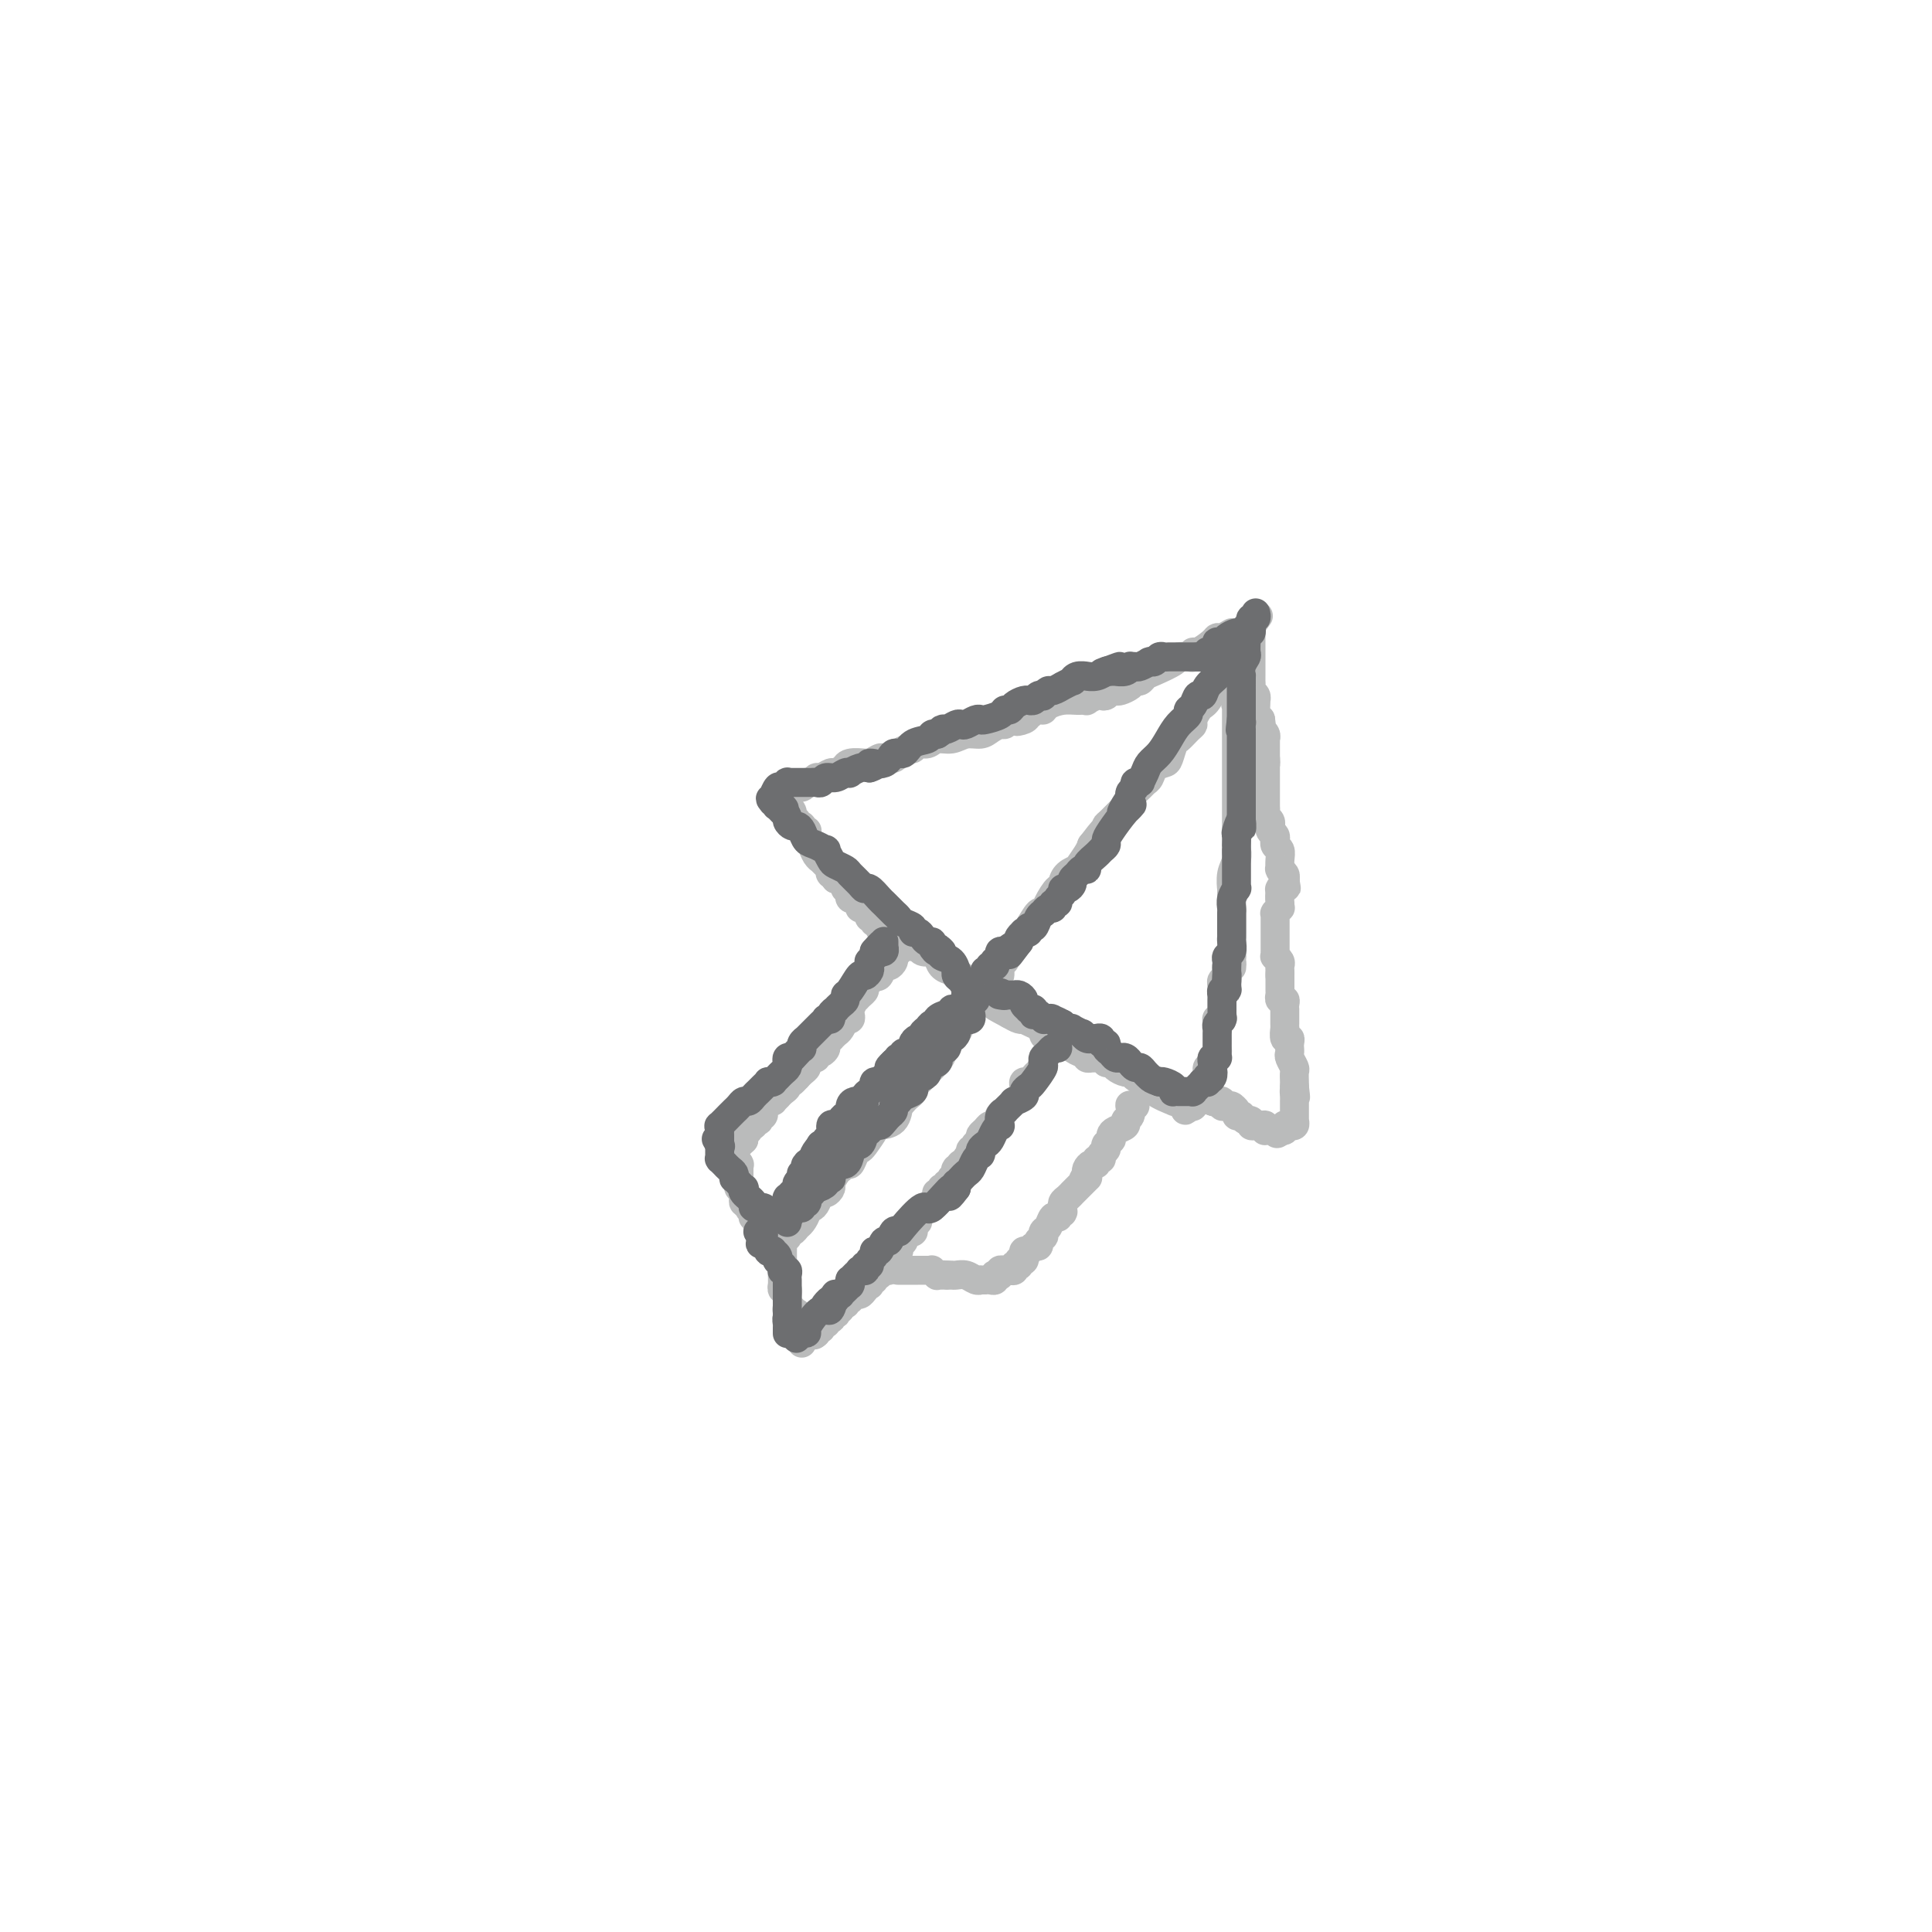 <svg viewBox='0 0 400 400' version='1.1' xmlns='http://www.w3.org/2000/svg' xmlns:xlink='http://www.w3.org/1999/xlink'><g fill='none' stroke='#BABBBB' stroke-width='6' stroke-linecap='round' stroke-linejoin='round'><path d='M163,256c0.024,0.120 0.048,0.240 0,0c-0.048,-0.240 -0.166,-0.841 0,-1c0.166,-0.159 0.618,0.125 1,0c0.382,-0.125 0.694,-0.660 1,-1c0.306,-0.340 0.607,-0.485 1,-1c0.393,-0.515 0.879,-1.400 1,-2c0.121,-0.600 -0.123,-0.916 0,-1c0.123,-0.084 0.611,0.065 1,0c0.389,-0.065 0.678,-0.345 1,-1c0.322,-0.655 0.677,-1.684 1,-2c0.323,-0.316 0.612,0.080 1,0c0.388,-0.080 0.874,-0.637 1,-1c0.126,-0.363 -0.107,-0.532 0,-1c0.107,-0.468 0.553,-1.234 1,-2'/><path d='M173,243c1.726,-2.169 1.040,-1.092 1,-1c-0.040,0.092 0.565,-0.799 1,-1c0.435,-0.201 0.698,0.290 1,0c0.302,-0.290 0.642,-1.359 1,-2c0.358,-0.641 0.733,-0.852 1,-1c0.267,-0.148 0.426,-0.233 1,-1c0.574,-0.767 1.565,-2.215 2,-3c0.435,-0.785 0.316,-0.907 1,-1c0.684,-0.093 2.172,-0.157 3,-1c0.828,-0.843 0.996,-2.463 1,-3c0.004,-0.537 -0.157,0.011 0,0c0.157,-0.011 0.633,-0.580 1,-1c0.367,-0.420 0.624,-0.690 1,-1c0.376,-0.310 0.871,-0.660 1,-1c0.129,-0.340 -0.106,-0.669 0,-1c0.106,-0.331 0.554,-0.662 1,-1c0.446,-0.338 0.890,-0.682 1,-1c0.110,-0.318 -0.115,-0.611 0,-1c0.115,-0.389 0.569,-0.874 1,-1c0.431,-0.126 0.837,0.107 1,0c0.163,-0.107 0.081,-0.553 0,-1'/><path d='M193,220c3.329,-3.522 1.651,-0.827 1,0c-0.651,0.827 -0.276,-0.215 0,-1c0.276,-0.785 0.454,-1.312 1,-2c0.546,-0.688 1.459,-1.536 2,-2c0.541,-0.464 0.708,-0.544 1,-1c0.292,-0.456 0.708,-1.287 1,-2c0.292,-0.713 0.459,-1.308 1,-2c0.541,-0.692 1.454,-1.481 2,-2c0.546,-0.519 0.725,-0.768 1,-1c0.275,-0.232 0.647,-0.447 1,-1c0.353,-0.553 0.686,-1.442 1,-2c0.314,-0.558 0.609,-0.783 1,-1c0.391,-0.217 0.878,-0.424 1,-1c0.122,-0.576 -0.122,-1.520 0,-2c0.122,-0.480 0.610,-0.496 1,-1c0.390,-0.504 0.681,-1.495 1,-2c0.319,-0.505 0.667,-0.525 1,-1c0.333,-0.475 0.653,-1.404 1,-2c0.347,-0.596 0.722,-0.858 1,-1c0.278,-0.142 0.459,-0.165 1,-1c0.541,-0.835 1.441,-2.482 2,-3c0.559,-0.518 0.776,0.094 1,0c0.224,-0.094 0.454,-0.893 1,-2c0.546,-1.107 1.408,-2.522 2,-3c0.592,-0.478 0.913,-0.020 1,0c0.087,0.020 -0.061,-0.396 0,-1c0.061,-0.604 0.331,-1.394 1,-2c0.669,-0.606 1.736,-1.028 2,-1c0.264,0.028 -0.275,0.508 0,0c0.275,-0.508 1.364,-2.002 2,-3c0.636,-0.998 0.818,-1.499 1,-2'/><path d='M226,175c5.288,-6.929 2.006,-1.753 1,0c-1.006,1.753 0.262,0.081 1,-1c0.738,-1.081 0.944,-1.571 1,-2c0.056,-0.429 -0.039,-0.796 0,-1c0.039,-0.204 0.213,-0.243 1,-1c0.787,-0.757 2.185,-2.230 3,-3c0.815,-0.770 1.045,-0.835 1,-1c-0.045,-0.165 -0.364,-0.429 0,-1c0.364,-0.571 1.411,-1.449 2,-2c0.589,-0.551 0.721,-0.775 1,-1c0.279,-0.225 0.705,-0.449 1,-1c0.295,-0.551 0.459,-1.428 1,-2c0.541,-0.572 1.458,-0.839 2,-1c0.542,-0.161 0.710,-0.214 1,-1c0.290,-0.786 0.704,-2.304 1,-3c0.296,-0.696 0.475,-0.572 1,-1c0.525,-0.428 1.398,-1.410 2,-2c0.602,-0.590 0.935,-0.787 1,-1c0.065,-0.213 -0.136,-0.442 0,-1c0.136,-0.558 0.610,-1.444 1,-2c0.390,-0.556 0.695,-0.781 1,-1c0.305,-0.219 0.609,-0.433 1,-1c0.391,-0.567 0.869,-1.486 1,-2c0.131,-0.514 -0.084,-0.623 0,-1c0.084,-0.377 0.467,-1.022 1,-2c0.533,-0.978 1.218,-2.289 2,-3c0.782,-0.711 1.663,-0.820 2,-1c0.337,-0.180 0.132,-0.430 0,-1c-0.132,-0.570 -0.189,-1.461 0,-2c0.189,-0.539 0.626,-0.725 1,-1c0.374,-0.275 0.687,-0.637 1,-1'/><path d='M258,131c4.955,-6.809 1.343,-1.833 0,0c-1.343,1.833 -0.416,0.523 0,0c0.416,-0.523 0.322,-0.257 0,0c-0.322,0.257 -0.871,0.506 -1,1c-0.129,0.494 0.162,1.235 0,2c-0.162,0.765 -0.775,1.556 -1,2c-0.225,0.444 -0.060,0.542 0,1c0.060,0.458 0.016,1.277 0,2c-0.016,0.723 -0.004,1.348 0,2c0.004,0.652 0.001,1.329 0,2c-0.001,0.671 -0.001,1.335 0,2'/><path d='M256,145c-0.309,2.106 -0.083,0.372 0,0c0.083,-0.372 0.022,0.619 0,1c-0.022,0.381 -0.006,0.153 0,0c0.006,-0.153 0.002,-0.229 0,0c-0.002,0.229 -0.000,0.764 0,1c0.000,0.236 0.000,0.174 0,0c-0.000,-0.174 -0.000,-0.459 0,0c0.000,0.459 0.000,1.663 0,2c-0.000,0.337 -0.000,-0.191 0,0c0.000,0.191 0.000,1.101 0,2c-0.000,0.899 -0.000,1.786 0,2c0.000,0.214 0.000,-0.245 0,0c-0.000,0.245 -0.000,1.196 0,2c0.000,0.804 0.000,1.463 0,2c-0.000,0.537 -0.000,0.953 0,1c0.000,0.047 0.000,-0.276 0,0c-0.000,0.276 -0.000,1.150 0,2c0.000,0.850 0.000,1.677 0,2c-0.000,0.323 -0.000,0.142 0,0c0.000,-0.142 0.000,-0.247 0,0c-0.000,0.247 -0.000,0.845 0,1c0.000,0.155 0.000,-0.132 0,0c-0.000,0.132 -0.000,0.683 0,1c0.000,0.317 0.000,0.400 0,1c-0.000,0.600 -0.000,1.715 0,2c0.000,0.285 0.000,-0.261 0,0c-0.000,0.261 -0.000,1.330 0,2c0.000,0.670 0.000,0.943 0,1c-0.000,0.057 -0.000,-0.100 0,0c0.000,0.100 0.000,0.457 0,1c0.000,0.543 0.000,1.271 0,2'/><path d='M256,173c-0.016,4.925 -0.057,3.237 0,3c0.057,-0.237 0.211,0.977 0,2c-0.211,1.023 -0.789,1.857 -1,3c-0.211,1.143 -0.057,2.596 0,3c0.057,0.404 0.015,-0.242 0,0c-0.015,0.242 -0.004,1.371 0,2c0.004,0.629 0.001,0.756 0,1c-0.001,0.244 -0.000,0.604 0,1c0.000,0.396 0.000,0.827 0,1c-0.000,0.173 -0.000,0.089 0,0c0.000,-0.089 0.000,-0.183 0,0c-0.000,0.183 -0.000,0.641 0,1c0.000,0.359 0.000,0.618 0,1c-0.000,0.382 -0.000,0.887 0,1c0.000,0.113 0.000,-0.167 0,0c-0.000,0.167 -0.000,0.781 0,1c0.000,0.219 0.000,0.044 0,0c-0.000,-0.044 -0.000,0.044 0,0c0.000,-0.044 0.000,-0.219 0,0c-0.000,0.219 -0.000,0.833 0,1c0.000,0.167 0.000,-0.113 0,0c-0.000,0.113 -0.000,0.619 0,1c0.000,0.381 0.000,0.638 0,1c-0.000,0.362 -0.000,0.829 0,1c0.000,0.171 0.000,0.045 0,0c-0.000,-0.045 -0.000,-0.008 0,0c0.000,0.008 0.000,-0.012 0,0c-0.000,0.012 -0.000,0.055 0,0c0.000,-0.055 0.000,-0.207 0,0c-0.000,0.207 0.000,0.773 0,1c0.000,0.227 0.000,0.113 0,0'/><path d='M255,198c-0.094,4.034 0.171,1.621 0,1c-0.171,-0.621 -0.778,0.552 -1,1c-0.222,0.448 -0.060,0.173 0,0c0.060,-0.173 0.016,-0.243 0,0c-0.016,0.243 -0.004,0.801 0,1c0.004,0.199 0.001,0.040 0,0c-0.001,-0.040 -0.000,0.041 0,0c0.000,-0.041 0.000,-0.203 0,0c-0.000,0.203 -0.000,0.772 0,1c0.000,0.228 0.000,0.114 0,0'/><path d='M254,202c-0.156,0.614 -0.046,0.149 0,0c0.046,-0.149 0.026,0.016 0,0c-0.026,-0.016 -0.060,-0.215 0,0c0.060,0.215 0.212,0.845 0,1c-0.212,0.155 -0.789,-0.165 -1,0c-0.211,0.165 -0.057,0.815 0,1c0.057,0.185 0.015,-0.095 0,0c-0.015,0.095 -0.004,0.564 0,1c0.004,0.436 0.001,0.839 0,1c-0.001,0.161 -0.000,0.081 0,0c0.000,-0.081 0.000,-0.161 0,0c-0.000,0.161 0.000,0.564 0,1c-0.000,0.436 -0.000,0.904 0,1c0.000,0.096 0.001,-0.181 0,0c-0.001,0.181 -0.004,0.819 0,1c0.004,0.181 0.015,-0.096 0,0c-0.015,0.096 -0.057,0.565 0,1c0.057,0.435 0.211,0.837 0,1c-0.211,0.163 -0.789,0.086 -1,0c-0.211,-0.086 -0.057,-0.182 0,0c0.057,0.182 0.015,0.641 0,1c-0.015,0.359 -0.004,0.617 0,1c0.004,0.383 0.001,0.891 0,1c-0.001,0.109 -0.000,-0.182 0,0c0.000,0.182 -0.000,0.836 0,1c0.000,0.164 0.001,-0.163 0,0c-0.001,0.163 -0.003,0.817 0,1c0.003,0.183 0.011,-0.106 0,0c-0.011,0.106 -0.041,0.605 0,1c0.041,0.395 0.155,0.684 0,1c-0.155,0.316 -0.577,0.658 -1,1'/><path d='M251,219c-0.480,2.582 -0.182,0.537 0,0c0.182,-0.537 0.246,0.435 0,1c-0.246,0.565 -0.802,0.725 -1,1c-0.198,0.275 -0.039,0.666 0,1c0.039,0.334 -0.042,0.610 0,1c0.042,0.390 0.209,0.893 0,1c-0.209,0.107 -0.792,-0.181 -1,0c-0.208,0.181 -0.042,0.832 0,1c0.042,0.168 -0.042,-0.147 0,0c0.042,0.147 0.208,0.756 0,1c-0.208,0.244 -0.792,0.122 -1,0c-0.208,-0.122 -0.042,-0.243 0,0c0.042,0.243 -0.041,0.850 0,1c0.041,0.150 0.207,-0.156 0,0c-0.207,0.156 -0.788,0.774 -1,1c-0.212,0.226 -0.057,0.061 0,0c0.057,-0.061 0.015,-0.016 0,0c-0.015,0.016 -0.004,0.003 0,0c0.004,-0.003 0.001,0.003 0,0c-0.001,-0.003 -0.000,-0.015 0,0c0.000,0.015 -0.000,0.057 0,0c0.000,-0.057 0.001,-0.211 0,0c-0.001,0.211 -0.004,0.789 0,1c0.004,0.211 0.015,0.057 0,0c-0.015,-0.057 -0.057,-0.015 0,0c0.057,0.015 0.211,0.004 0,0c-0.211,-0.004 -0.789,-0.001 -1,0c-0.211,0.001 -0.057,0.000 0,0c0.057,-0.000 0.016,-0.000 0,0c-0.016,0.000 -0.008,0.000 0,0'/><path d='M246,229c-0.862,1.614 -0.518,0.649 -1,0c-0.482,-0.649 -1.791,-0.982 -2,-1c-0.209,-0.018 0.684,0.280 0,0c-0.684,-0.280 -2.943,-1.137 -4,-2c-1.057,-0.863 -0.912,-1.733 -1,-2c-0.088,-0.267 -0.409,0.069 -1,0c-0.591,-0.069 -1.453,-0.544 -2,-1c-0.547,-0.456 -0.778,-0.892 -1,-1c-0.222,-0.108 -0.436,0.111 -1,0c-0.564,-0.111 -1.478,-0.552 -2,-1c-0.522,-0.448 -0.652,-0.905 -1,-1c-0.348,-0.095 -0.915,0.170 -1,0c-0.085,-0.170 0.313,-0.777 0,-1c-0.313,-0.223 -1.337,-0.064 -2,0c-0.663,0.064 -0.964,0.032 -1,0c-0.036,-0.032 0.194,-0.064 0,0c-0.194,0.064 -0.811,0.225 -1,0c-0.189,-0.225 0.051,-0.834 0,-1c-0.051,-0.166 -0.394,0.113 -1,0c-0.606,-0.113 -1.475,-0.618 -2,-1c-0.525,-0.382 -0.705,-0.641 -1,-1c-0.295,-0.359 -0.704,-0.817 -1,-1c-0.296,-0.183 -0.477,-0.090 -1,0c-0.523,0.090 -1.388,0.178 -2,0c-0.612,-0.178 -0.972,-0.622 -1,-1c-0.028,-0.378 0.278,-0.689 0,-1c-0.278,-0.311 -1.138,-0.622 -2,-1c-0.862,-0.378 -1.726,-0.823 -2,-1c-0.274,-0.177 0.042,-0.086 0,0c-0.042,0.086 -0.440,0.167 -1,0c-0.560,-0.167 -1.280,-0.584 -2,-1'/><path d='M209,210c-5.935,-3.132 -2.271,-1.463 -1,-1c1.271,0.463 0.149,-0.279 -1,-1c-1.149,-0.721 -2.324,-1.422 -3,-2c-0.676,-0.578 -0.853,-1.032 -1,-1c-0.147,0.032 -0.262,0.552 -1,0c-0.738,-0.552 -2.097,-2.176 -3,-3c-0.903,-0.824 -1.350,-0.848 -2,-1c-0.650,-0.152 -1.501,-0.432 -2,-1c-0.499,-0.568 -0.644,-1.424 -1,-2c-0.356,-0.576 -0.922,-0.871 -1,-1c-0.078,-0.129 0.334,-0.091 0,0c-0.334,0.091 -1.413,0.234 -2,0c-0.587,-0.234 -0.683,-0.846 -1,-1c-0.317,-0.154 -0.856,0.151 -1,0c-0.144,-0.151 0.106,-0.757 0,-1c-0.106,-0.243 -0.568,-0.121 -1,0c-0.432,0.121 -0.833,0.243 -1,0c-0.167,-0.243 -0.101,-0.850 0,-1c0.101,-0.150 0.237,0.156 0,0c-0.237,-0.156 -0.848,-0.774 -1,-1c-0.152,-0.226 0.155,-0.061 0,0c-0.155,0.061 -0.774,0.016 -1,0c-0.226,-0.016 -0.061,-0.004 0,0c0.061,0.004 0.016,0.001 0,0c-0.016,-0.001 -0.003,-0.000 0,0c0.003,0.000 -0.003,0.000 0,0c0.003,-0.000 0.015,-0.000 0,0c-0.015,0.000 -0.055,0.000 0,0c0.055,-0.000 0.207,-0.000 0,0c-0.207,0.000 -0.773,0.000 -1,0c-0.227,-0.000 -0.113,-0.000 0,0'/><path d='M184,193c-3.806,-2.630 -0.823,-0.704 0,0c0.823,0.704 -0.516,0.186 -1,0c-0.484,-0.186 -0.115,-0.040 0,0c0.115,0.040 -0.026,-0.027 0,0c0.026,0.027 0.217,0.147 0,0c-0.217,-0.147 -0.843,-0.561 -1,-1c-0.157,-0.439 0.155,-0.902 0,-1c-0.155,-0.098 -0.777,0.171 -1,0c-0.223,-0.171 -0.046,-0.782 0,-1c0.046,-0.218 -0.041,-0.045 0,0c0.041,0.045 0.208,-0.040 0,0c-0.208,0.040 -0.790,0.203 -1,0c-0.210,-0.203 -0.046,-0.772 0,-1c0.046,-0.228 -0.025,-0.117 0,0c0.025,0.117 0.147,0.238 0,0c-0.147,-0.238 -0.561,-0.834 -1,-1c-0.439,-0.166 -0.901,0.099 -1,0c-0.099,-0.099 0.166,-0.561 0,-1c-0.166,-0.439 -0.762,-0.854 -1,-1c-0.238,-0.146 -0.117,-0.024 0,0c0.117,0.024 0.228,-0.050 0,0c-0.228,0.050 -0.797,0.224 -1,0c-0.203,-0.224 -0.039,-0.847 0,-1c0.039,-0.153 -0.046,0.166 0,0c0.046,-0.166 0.224,-0.815 0,-1c-0.224,-0.185 -0.848,0.094 -1,0c-0.152,-0.094 0.169,-0.561 0,-1c-0.169,-0.439 -0.829,-0.850 -1,-1c-0.171,-0.150 0.146,-0.040 0,0c-0.146,0.040 -0.756,0.012 -1,0c-0.244,-0.012 -0.122,-0.006 0,0'/><path d='M173,182c-1.641,-1.945 -0.244,-1.306 0,-1c0.244,0.306 -0.666,0.279 -1,0c-0.334,-0.279 -0.093,-0.811 0,-1c0.093,-0.189 0.039,-0.037 0,0c-0.039,0.037 -0.063,-0.043 0,0c0.063,0.043 0.214,0.209 0,0c-0.214,-0.209 -0.793,-0.792 -1,-1c-0.207,-0.208 -0.040,-0.041 0,0c0.040,0.041 -0.045,-0.044 0,0c0.045,0.044 0.219,0.215 0,0c-0.219,-0.215 -0.833,-0.817 -1,-1c-0.167,-0.183 0.113,0.053 0,0c-0.113,-0.053 -0.619,-0.396 -1,-1c-0.381,-0.604 -0.638,-1.468 -1,-2c-0.362,-0.532 -0.828,-0.731 -1,-1c-0.172,-0.269 -0.050,-0.607 0,-1c0.050,-0.393 0.028,-0.841 0,-1c-0.028,-0.159 -0.060,-0.028 0,0c0.060,0.028 0.213,-0.045 0,0c-0.213,0.045 -0.793,0.209 -1,0c-0.207,-0.209 -0.040,-0.791 0,-1c0.040,-0.209 -0.046,-0.045 0,0c0.046,0.045 0.224,-0.029 0,0c-0.224,0.029 -0.848,0.162 -1,0c-0.152,-0.162 0.170,-0.618 0,-1c-0.170,-0.382 -0.830,-0.691 -1,-1c-0.170,-0.309 0.151,-0.619 0,-1c-0.151,-0.381 -0.772,-0.834 -1,-1c-0.228,-0.166 -0.061,-0.045 0,0c0.061,0.045 0.018,0.013 0,0c-0.018,-0.013 -0.009,-0.006 0,0'/><path d='M163,167c-1.548,-2.322 -0.419,-0.626 0,0c0.419,0.626 0.126,0.182 0,0c-0.126,-0.182 -0.086,-0.102 0,0c0.086,0.102 0.219,0.224 0,0c-0.219,-0.224 -0.791,-0.796 -1,-1c-0.209,-0.204 -0.056,-0.041 0,0c0.056,0.041 0.015,-0.042 0,0c-0.015,0.042 -0.004,0.207 0,0c0.004,-0.207 0.000,-0.788 0,-1c-0.000,-0.212 0.004,-0.056 0,0c-0.004,0.056 -0.015,0.012 0,0c0.015,-0.012 0.056,0.007 0,0c-0.056,-0.007 -0.207,-0.040 0,0c0.207,0.040 0.774,0.154 1,0c0.226,-0.154 0.113,-0.577 0,-1'/><path d='M163,164c-0.032,-0.399 -0.111,0.104 0,0c0.111,-0.104 0.411,-0.817 1,-1c0.589,-0.183 1.466,0.162 2,0c0.534,-0.162 0.725,-0.832 1,-1c0.275,-0.168 0.636,0.166 1,0c0.364,-0.166 0.732,-0.833 1,-1c0.268,-0.167 0.436,0.167 1,0c0.564,-0.167 1.525,-0.833 2,-1c0.475,-0.167 0.464,0.166 1,0c0.536,-0.166 1.617,-0.829 2,-1c0.383,-0.171 0.066,0.151 0,0c-0.066,-0.151 0.119,-0.776 1,-1c0.881,-0.224 2.459,-0.046 3,0c0.541,0.046 0.047,-0.040 0,0c-0.047,0.040 0.354,0.204 1,0c0.646,-0.204 1.539,-0.777 2,-1c0.461,-0.223 0.491,-0.097 1,0c0.509,0.097 1.498,0.166 2,0c0.502,-0.166 0.519,-0.565 1,-1c0.481,-0.435 1.426,-0.905 2,-1c0.574,-0.095 0.776,0.186 1,0c0.224,-0.186 0.471,-0.838 1,-1c0.529,-0.162 1.339,0.168 2,0c0.661,-0.168 1.174,-0.832 2,-1c0.826,-0.168 1.965,0.161 3,0c1.035,-0.161 1.965,-0.813 3,-1c1.035,-0.187 2.175,0.091 3,0c0.825,-0.091 1.334,-0.550 2,-1c0.666,-0.450 1.487,-0.890 2,-1c0.513,-0.110 0.718,0.112 1,0c0.282,-0.112 0.641,-0.556 1,-1'/><path d='M209,149c7.517,-2.332 3.310,-0.663 2,0c-1.310,0.663 0.277,0.318 1,0c0.723,-0.318 0.581,-0.611 1,-1c0.419,-0.389 1.400,-0.875 2,-1c0.600,-0.125 0.820,0.110 1,0c0.180,-0.110 0.319,-0.564 1,-1c0.681,-0.436 1.902,-0.852 3,-1c1.098,-0.148 2.073,-0.026 3,0c0.927,0.026 1.807,-0.045 2,0c0.193,0.045 -0.299,0.204 0,0c0.299,-0.204 1.390,-0.773 2,-1c0.610,-0.227 0.740,-0.113 1,0c0.260,0.113 0.651,0.224 1,0c0.349,-0.224 0.657,-0.782 1,-1c0.343,-0.218 0.722,-0.096 1,0c0.278,0.096 0.456,0.166 1,0c0.544,-0.166 1.456,-0.568 2,-1c0.544,-0.432 0.721,-0.893 1,-1c0.279,-0.107 0.662,0.139 1,0c0.338,-0.139 0.633,-0.665 1,-1c0.367,-0.335 0.806,-0.481 2,-1c1.194,-0.519 3.143,-1.411 4,-2c0.857,-0.589 0.623,-0.874 1,-1c0.377,-0.126 1.365,-0.093 2,0c0.635,0.093 0.916,0.245 1,0c0.084,-0.245 -0.028,-0.888 0,-1c0.028,-0.112 0.195,0.307 1,0c0.805,-0.307 2.247,-1.340 3,-2c0.753,-0.660 0.818,-0.947 1,-1c0.182,-0.053 0.481,0.128 1,0c0.519,-0.128 1.260,-0.564 2,-1'/><path d='M216,219c0.000,-0.006 0.001,-0.013 0,0c-0.001,0.013 -0.003,0.045 0,0c0.003,-0.045 0.012,-0.167 0,0c-0.012,0.167 -0.044,0.623 0,1c0.044,0.377 0.166,0.675 0,1c-0.166,0.325 -0.619,0.678 -1,1c-0.381,0.322 -0.691,0.612 -1,1c-0.309,0.388 -0.619,0.875 -1,1c-0.381,0.125 -0.834,-0.111 -1,0c-0.166,0.111 -0.045,0.568 0,1c0.045,0.432 0.013,0.838 0,1c-0.013,0.162 -0.006,0.081 0,0'/><path d='M212,226c-1.029,1.493 -1.600,1.724 -2,2c-0.400,0.276 -0.629,0.595 -1,1c-0.371,0.405 -0.883,0.896 -1,1c-0.117,0.104 0.162,-0.178 0,0c-0.162,0.178 -0.764,0.818 -1,1c-0.236,0.182 -0.104,-0.092 0,0c0.104,0.092 0.182,0.549 0,1c-0.182,0.451 -0.623,0.894 -1,1c-0.377,0.106 -0.688,-0.125 -1,0c-0.312,0.125 -0.623,0.608 -1,1c-0.377,0.392 -0.819,0.694 -1,1c-0.181,0.306 -0.101,0.617 0,1c0.101,0.383 0.224,0.839 0,1c-0.224,0.161 -0.796,0.028 -1,0c-0.204,-0.028 -0.041,0.049 0,0c0.041,-0.049 -0.041,-0.224 0,0c0.041,0.224 0.203,0.847 0,1c-0.203,0.153 -0.773,-0.166 -1,0c-0.227,0.166 -0.112,0.815 0,1c0.112,0.185 0.223,-0.094 0,0c-0.223,0.094 -0.778,0.561 -1,1c-0.222,0.439 -0.112,0.850 0,1c0.112,0.150 0.226,0.040 0,0c-0.226,-0.040 -0.793,-0.011 -1,0c-0.207,0.011 -0.056,0.003 0,0c0.056,-0.003 0.016,-0.001 0,0c-0.016,0.001 -0.008,0.000 0,0'/><path d='M199,241c-1.950,2.260 -0.326,0.408 0,0c0.326,-0.408 -0.645,0.626 -1,1c-0.355,0.374 -0.095,0.086 0,0c0.095,-0.086 0.025,0.030 0,0c-0.025,-0.030 -0.006,-0.205 0,0c0.006,0.205 -0.002,0.791 0,1c0.002,0.209 0.015,0.042 0,0c-0.015,-0.042 -0.057,0.040 0,0c0.057,-0.040 0.212,-0.203 0,0c-0.212,0.203 -0.793,0.771 -1,1c-0.207,0.229 -0.040,0.118 0,0c0.040,-0.118 -0.046,-0.242 0,0c0.046,0.242 0.223,0.849 0,1c-0.223,0.151 -0.845,-0.155 -1,0c-0.155,0.155 0.155,0.773 0,1c-0.155,0.227 -0.777,0.065 -1,0c-0.223,-0.065 -0.046,-0.033 0,0c0.046,0.033 -0.040,0.065 0,0c0.040,-0.065 0.207,-0.229 0,0c-0.207,0.229 -0.786,0.850 -1,1c-0.214,0.150 -0.061,-0.171 0,0c0.061,0.171 0.032,0.834 0,1c-0.032,0.166 -0.065,-0.166 0,0c0.065,0.166 0.229,0.828 0,1c-0.229,0.172 -0.850,-0.146 -1,0c-0.150,0.146 0.171,0.756 0,1c-0.171,0.244 -0.833,0.121 -1,0c-0.167,-0.121 0.161,-0.238 0,0c-0.161,0.238 -0.813,0.833 -1,1c-0.187,0.167 0.089,-0.095 0,0c-0.089,0.095 -0.545,0.548 -1,1'/><path d='M190,252c-1.332,1.924 -0.161,1.234 0,1c0.161,-0.234 -0.689,-0.011 -1,0c-0.311,0.011 -0.083,-0.189 0,0c0.083,0.189 0.022,0.769 0,1c-0.022,0.231 -0.006,0.115 0,0c0.006,-0.115 0.003,-0.227 0,0c-0.003,0.227 -0.005,0.793 0,1c0.005,0.207 0.015,0.055 0,0c-0.015,-0.055 -0.057,-0.015 0,0c0.057,0.015 0.212,0.003 0,0c-0.212,-0.003 -0.793,0.003 -1,0c-0.207,-0.003 -0.041,-0.016 0,0c0.041,0.016 -0.041,0.061 0,0c0.041,-0.061 0.207,-0.227 0,0c-0.207,0.227 -0.788,0.846 -1,1c-0.212,0.154 -0.056,-0.155 0,0c0.056,0.155 0.011,0.776 0,1c-0.011,0.224 0.011,0.050 0,0c-0.011,-0.050 -0.056,0.025 0,0c0.056,-0.025 0.212,-0.150 0,0c-0.212,0.150 -0.793,0.576 -1,1c-0.207,0.424 -0.041,0.845 0,1c0.041,0.155 -0.041,0.044 0,0c0.041,-0.044 0.207,-0.022 0,0c-0.207,0.022 -0.788,0.045 -1,0c-0.212,-0.045 -0.057,-0.156 0,0c0.057,0.156 0.015,0.581 0,1c-0.015,0.419 -0.004,0.834 0,1c0.004,0.166 0.001,0.083 0,0c-0.001,-0.083 -0.000,-0.167 0,0c0.000,0.167 0.000,0.583 0,1'/><path d='M185,262c-0.996,1.563 -0.985,0.471 -1,0c-0.015,-0.471 -0.056,-0.323 0,0c0.056,0.323 0.207,0.819 0,1c-0.207,0.181 -0.774,0.047 -1,0c-0.226,-0.047 -0.112,-0.009 0,0c0.112,0.009 0.222,-0.013 0,0c-0.222,0.013 -0.776,0.060 -1,0c-0.224,-0.060 -0.116,-0.227 0,0c0.116,0.227 0.241,0.850 0,1c-0.241,0.150 -0.848,-0.171 -1,0c-0.152,0.171 0.152,0.833 0,1c-0.152,0.167 -0.762,-0.162 -1,0c-0.238,0.162 -0.106,0.814 0,1c0.106,0.186 0.187,-0.094 0,0c-0.187,0.094 -0.642,0.561 -1,1c-0.358,0.439 -0.618,0.850 -1,1c-0.382,0.150 -0.887,0.041 -1,0c-0.113,-0.041 0.166,-0.012 0,0c-0.166,0.012 -0.777,0.007 -1,0c-0.223,-0.007 -0.060,-0.016 0,0c0.060,0.016 0.016,0.057 0,0c-0.016,-0.057 -0.003,-0.212 0,0c0.003,0.212 -0.003,0.793 0,1c0.003,0.207 0.015,0.041 0,0c-0.015,-0.041 -0.055,0.042 0,0c0.055,-0.042 0.207,-0.208 0,0c-0.207,0.208 -0.774,0.791 -1,1c-0.226,0.209 -0.112,0.046 0,0c0.112,-0.046 0.223,0.026 0,0c-0.223,-0.026 -0.778,-0.150 -1,0c-0.222,0.150 -0.111,0.575 0,1'/><path d='M174,271c-1.641,1.388 -0.242,0.358 0,0c0.242,-0.358 -0.671,-0.043 -1,0c-0.329,0.043 -0.074,-0.185 0,0c0.074,0.185 -0.033,0.782 0,1c0.033,0.218 0.205,0.058 0,0c-0.205,-0.058 -0.787,-0.015 -1,0c-0.213,0.015 -0.057,0.003 0,0c0.057,-0.003 0.015,0.003 0,0c-0.015,-0.003 -0.003,-0.015 0,0c0.003,0.015 -0.003,0.057 0,0c0.003,-0.057 0.015,-0.212 0,0c-0.015,0.212 -0.056,0.793 0,1c0.056,0.207 0.211,0.041 0,0c-0.211,-0.041 -0.788,0.042 -1,0c-0.212,-0.042 -0.061,-0.208 0,0c0.061,0.208 0.030,0.792 0,1c-0.030,0.208 -0.061,0.042 0,0c0.061,-0.042 0.214,0.041 0,0c-0.214,-0.041 -0.793,-0.207 -1,0c-0.207,0.207 -0.041,0.786 0,1c0.041,0.214 -0.041,0.061 0,0c0.041,-0.061 0.207,-0.030 0,0c-0.207,0.030 -0.788,0.061 -1,0c-0.212,-0.061 -0.057,-0.212 0,0c0.057,0.212 0.015,0.788 0,1c-0.015,0.212 -0.004,0.061 0,0c0.004,-0.061 0.002,-0.030 0,0'/><path d='M169,276c-0.774,0.774 -0.207,0.207 0,0c0.207,-0.207 0.056,-0.056 0,0c-0.056,0.056 -0.015,0.015 0,0c0.015,-0.015 0.004,-0.004 0,0c-0.004,0.004 -0.001,0.001 0,0c0.001,-0.001 0.000,-0.000 0,0c-0.000,0.000 -0.000,0.000 0,0c0.000,-0.000 0.000,-0.000 0,0c-0.000,0.000 -0.000,0.000 0,0'/><path d='M162,258c0.000,-0.114 0.000,-0.227 0,0c0.000,0.227 0.000,0.796 0,1c0.000,0.204 0.000,0.044 0,0c0.000,-0.044 0.000,0.027 0,0c0.000,-0.027 0.000,-0.152 0,0c0.000,0.152 0.000,0.581 0,1c0.000,0.419 0.000,0.829 0,1c0.000,0.171 0.000,0.102 0,0c0.000,-0.102 0.000,-0.238 0,0c0.000,0.238 0.000,0.848 0,1c0.000,0.152 0.000,-0.156 0,0c0.000,0.156 0.000,0.777 0,1c0.000,0.223 -0.000,0.050 0,0c0.000,-0.050 0.000,0.025 0,0c0.000,-0.025 0.000,-0.150 0,0c0.000,0.150 0.000,0.575 0,1'/><path d='M162,264c0.000,0.863 0.000,0.020 0,0c-0.000,-0.020 -0.001,0.783 0,1c0.001,0.217 0.004,-0.153 0,0c-0.004,0.153 -0.015,0.830 0,1c0.015,0.170 0.057,-0.166 0,0c-0.057,0.166 -0.211,0.833 0,1c0.211,0.167 0.789,-0.165 1,0c0.211,0.165 0.057,0.828 0,1c-0.057,0.172 -0.015,-0.147 0,0c0.015,0.147 0.004,0.761 0,1c-0.004,0.239 -0.002,0.103 0,0c0.002,-0.103 0.004,-0.172 0,0c-0.004,0.172 -0.015,0.586 0,1c0.015,0.414 0.056,0.829 0,1c-0.056,0.171 -0.207,0.099 0,0c0.207,-0.099 0.774,-0.224 1,0c0.226,0.224 0.113,0.796 0,1c-0.113,0.204 -0.226,0.040 0,0c0.226,-0.040 0.793,0.046 1,0c0.207,-0.046 0.056,-0.223 0,0c-0.056,0.223 -0.015,0.845 0,1c0.015,0.155 0.004,-0.156 0,0c-0.004,0.156 -0.001,0.778 0,1c0.001,0.222 0.000,0.045 0,0c-0.000,-0.045 -0.000,0.041 0,0c0.000,-0.041 0.000,-0.208 0,0c-0.000,0.208 -0.000,0.790 0,1c0.000,0.210 0.000,0.046 0,0c-0.000,-0.046 -0.000,0.026 0,0c0.000,-0.026 0.000,-0.150 0,0c-0.000,0.150 -0.000,0.575 0,1'/><path d='M165,276c0.464,1.856 0.124,0.497 0,0c-0.124,-0.497 -0.033,-0.133 0,0c0.033,0.133 0.009,0.035 0,0c-0.009,-0.035 -0.003,-0.005 0,0c0.003,0.005 0.005,-0.013 0,0c-0.005,0.013 -0.015,0.056 0,0c0.015,-0.056 0.057,-0.212 0,0c-0.057,0.212 -0.211,0.793 0,1c0.211,0.207 0.789,0.041 1,0c0.211,-0.041 0.057,0.043 0,0c-0.057,-0.043 -0.015,-0.211 0,0c0.015,0.211 0.004,0.802 0,1c-0.004,0.198 -0.001,0.001 0,0c0.001,-0.001 0.000,0.192 0,0c-0.000,-0.192 -0.000,-0.769 0,-1c0.000,-0.231 0.000,-0.115 0,0'/><path d='M186,197c-0.030,0.030 -0.061,0.060 0,0c0.061,-0.060 0.213,-0.210 0,0c-0.213,0.210 -0.792,0.778 -1,1c-0.208,0.222 -0.045,0.096 0,0c0.045,-0.096 -0.030,-0.162 0,0c0.030,0.162 0.163,0.551 0,1c-0.163,0.449 -0.622,0.958 -1,1c-0.378,0.042 -0.676,-0.382 -1,0c-0.324,0.382 -0.676,1.570 -1,2c-0.324,0.430 -0.622,0.100 -1,0c-0.378,-0.100 -0.837,0.029 -1,0c-0.163,-0.029 -0.029,-0.215 0,0c0.029,0.215 -0.048,0.831 0,1c0.048,0.169 0.219,-0.109 0,0c-0.219,0.109 -0.828,0.606 -1,1c-0.172,0.394 0.094,0.684 0,1c-0.094,0.316 -0.547,0.658 -1,1'/><path d='M178,206c-1.238,1.393 -0.335,0.375 0,0c0.335,-0.375 0.100,-0.108 0,0c-0.100,0.108 -0.066,0.056 0,0c0.066,-0.056 0.162,-0.116 0,0c-0.162,0.116 -0.583,0.409 -1,1c-0.417,0.591 -0.830,1.479 -1,2c-0.170,0.521 -0.098,0.676 0,1c0.098,0.324 0.223,0.817 0,1c-0.223,0.183 -0.795,0.056 -1,0c-0.205,-0.056 -0.044,-0.040 0,0c0.044,0.040 -0.030,0.106 0,0c0.030,-0.106 0.166,-0.382 0,0c-0.166,0.382 -0.632,1.422 -1,2c-0.368,0.578 -0.639,0.694 -1,1c-0.361,0.306 -0.814,0.803 -1,1c-0.186,0.197 -0.105,0.095 0,0c0.105,-0.095 0.234,-0.184 0,0c-0.234,0.184 -0.832,0.642 -1,1c-0.168,0.358 0.095,0.618 0,1c-0.095,0.382 -0.548,0.887 -1,1c-0.452,0.113 -0.905,-0.167 -1,0c-0.095,0.167 0.167,0.780 0,1c-0.167,0.220 -0.762,0.048 -1,0c-0.238,-0.048 -0.119,0.028 0,0c0.119,-0.028 0.238,-0.162 0,0c-0.238,0.162 -0.835,0.618 -1,1c-0.165,0.382 0.100,0.690 0,1c-0.100,0.310 -0.565,0.622 -1,1c-0.435,0.378 -0.838,0.822 -1,1c-0.162,0.178 -0.081,0.089 0,0'/><path d='M165,223c-2.255,2.566 -1.391,0.480 -1,0c0.391,-0.480 0.311,0.646 0,1c-0.311,0.354 -0.853,-0.064 -1,0c-0.147,0.064 0.100,0.609 0,1c-0.100,0.391 -0.549,0.626 -1,1c-0.451,0.374 -0.905,0.885 -1,1c-0.095,0.115 0.168,-0.166 0,0c-0.168,0.166 -0.767,0.779 -1,1c-0.233,0.221 -0.101,0.049 0,0c0.101,-0.049 0.170,0.024 0,0c-0.170,-0.024 -0.581,-0.146 -1,0c-0.419,0.146 -0.848,0.561 -1,1c-0.152,0.439 -0.027,0.901 0,1c0.027,0.099 -0.046,-0.166 0,0c0.046,0.166 0.209,0.762 0,1c-0.209,0.238 -0.792,0.117 -1,0c-0.208,-0.117 -0.042,-0.228 0,0c0.042,0.228 -0.040,0.797 0,1c0.040,0.203 0.203,0.039 0,0c-0.203,-0.039 -0.771,0.046 -1,0c-0.229,-0.046 -0.118,-0.222 0,0c0.118,0.222 0.242,0.843 0,1c-0.242,0.157 -0.849,-0.150 -1,0c-0.151,0.150 0.156,0.758 0,1c-0.156,0.242 -0.774,0.118 -1,0c-0.226,-0.118 -0.061,-0.228 0,0c0.061,0.228 0.016,0.796 0,1c-0.016,0.204 -0.004,0.044 0,0c0.004,-0.044 0.001,0.027 0,0c-0.001,-0.027 -0.000,-0.150 0,0c0.000,0.150 0.000,0.575 0,1'/><path d='M154,236c-1.929,2.007 -1.253,0.524 -1,0c0.253,-0.524 0.082,-0.088 0,0c-0.082,0.088 -0.074,-0.173 0,0c0.074,0.173 0.216,0.778 0,1c-0.216,0.222 -0.790,0.059 -1,0c-0.210,-0.059 -0.056,-0.016 0,0c0.056,0.016 0.015,0.004 0,0c-0.015,-0.004 -0.004,-0.001 0,0c0.004,0.001 0.001,0.000 0,0c-0.001,-0.000 -0.000,-0.000 0,0c0.000,0.000 0.000,0.000 0,0'/><path d='M152,237c-0.309,0.398 -0.083,0.891 0,1c0.083,0.109 0.022,-0.168 0,0c-0.022,0.168 -0.006,0.781 0,1c0.006,0.219 0.001,0.044 0,0c-0.001,-0.044 0.004,0.045 0,0c-0.004,-0.045 -0.015,-0.222 0,0c0.015,0.222 0.057,0.844 0,1c-0.057,0.156 -0.211,-0.156 0,0c0.211,0.156 0.789,0.778 1,1c0.211,0.222 0.057,0.044 0,0c-0.057,-0.044 -0.015,0.045 0,0c0.015,-0.045 0.004,-0.223 0,0c-0.004,0.223 -0.001,0.849 0,1c0.001,0.151 0.000,-0.171 0,0c-0.000,0.171 -0.000,0.834 0,1c0.000,0.166 0.000,-0.167 0,0c-0.000,0.167 -0.001,0.833 0,1c0.001,0.167 0.004,-0.166 0,0c-0.004,0.166 -0.015,0.829 0,1c0.015,0.171 0.057,-0.151 0,0c-0.057,0.151 -0.211,0.776 0,1c0.211,0.224 0.789,0.046 1,0c0.211,-0.046 0.057,0.039 0,0c-0.057,-0.039 -0.015,-0.204 0,0c0.015,0.204 0.003,0.776 0,1c-0.003,0.224 0.003,0.098 0,0c-0.003,-0.098 -0.015,-0.170 0,0c0.015,0.170 0.055,0.582 0,1c-0.055,0.418 -0.207,0.843 0,1c0.207,0.157 0.773,0.045 1,0c0.227,-0.045 0.113,-0.022 0,0'/><path d='M155,249c0.464,2.083 0.123,1.289 0,1c-0.123,-0.289 -0.029,-0.074 0,0c0.029,0.074 -0.006,0.006 0,0c0.006,-0.006 0.054,0.051 0,0c-0.054,-0.051 -0.211,-0.211 0,0c0.211,0.211 0.788,0.792 1,1c0.212,0.208 0.057,0.041 0,0c-0.057,-0.041 -0.016,0.042 0,0c0.016,-0.042 0.008,-0.208 0,0c-0.008,0.208 -0.016,0.792 0,1c0.016,0.208 0.057,0.042 0,0c-0.057,-0.042 -0.211,0.042 0,0c0.211,-0.042 0.789,-0.208 1,0c0.211,0.208 0.057,0.792 0,1c-0.057,0.208 -0.015,0.042 0,0c0.015,-0.042 0.003,0.042 0,0c-0.003,-0.042 0.003,-0.208 0,0c-0.003,0.208 -0.015,0.792 0,1c0.015,0.208 0.057,0.042 0,0c-0.057,-0.042 -0.211,0.041 0,0c0.211,-0.041 0.789,-0.207 1,0c0.211,0.207 0.057,0.786 0,1c-0.057,0.214 -0.015,0.061 0,0c0.015,-0.061 0.004,-0.030 0,0c-0.004,0.030 -0.002,0.061 0,0c0.002,-0.061 0.004,-0.213 0,0c-0.004,0.213 -0.015,0.792 0,1c0.015,0.208 0.056,0.045 0,0c-0.056,-0.045 -0.207,0.026 0,0c0.207,-0.026 0.774,-0.150 1,0c0.226,0.150 0.113,0.575 0,1'/><path d='M159,257c0.558,1.239 -0.047,0.336 0,0c0.047,-0.336 0.745,-0.104 1,0c0.255,0.104 0.068,0.081 0,0c-0.068,-0.081 -0.018,-0.219 0,0c0.018,0.219 0.004,0.794 0,1c-0.004,0.206 0.003,0.041 0,0c-0.003,-0.041 -0.015,0.042 0,0c0.015,-0.042 0.057,-0.207 0,0c-0.057,0.207 -0.211,0.788 0,1c0.211,0.212 0.789,0.057 1,0c0.211,-0.057 0.057,-0.015 0,0c-0.057,0.015 -0.015,0.004 0,0c0.015,-0.004 0.004,-0.001 0,0c-0.004,0.001 -0.001,0.000 0,0c0.001,-0.000 0.000,-0.000 0,0c-0.000,0.000 -0.000,0.000 0,0c0.000,-0.000 0.000,-0.000 0,0'/><path d='M266,182c0.000,0.000 0.100,0.100 0.1,0.1'/><path d='M259,132c-0.000,0.475 -0.000,0.949 0,1c0.000,0.051 0.000,-0.322 0,0c-0.000,0.322 -0.000,1.339 0,2c0.000,0.661 0.000,0.966 0,1c-0.000,0.034 -0.000,-0.202 0,0c0.000,0.202 0.000,0.841 0,1c-0.000,0.159 -0.000,-0.164 0,0c0.000,0.164 0.000,0.814 0,1c-0.000,0.186 -0.000,-0.091 0,0c0.000,0.091 0.000,0.549 0,1c-0.000,0.451 -0.001,0.894 0,1c0.001,0.106 0.004,-0.127 0,0c-0.004,0.127 -0.015,0.612 0,1c0.015,0.388 0.057,0.678 0,1c-0.057,0.322 -0.211,0.677 0,1c0.211,0.323 0.788,0.615 1,1c0.212,0.385 0.060,0.863 0,1c-0.060,0.137 -0.026,-0.066 0,0c0.026,0.066 0.046,0.402 0,1c-0.046,0.598 -0.156,1.456 0,2c0.156,0.544 0.578,0.772 1,1'/><path d='M261,149c0.309,2.565 0.082,0.476 0,0c-0.082,-0.476 -0.018,0.660 0,1c0.018,0.340 -0.009,-0.115 0,0c0.009,0.115 0.055,0.801 0,1c-0.055,0.199 -0.211,-0.090 0,0c0.211,0.090 0.789,0.559 1,1c0.211,0.441 0.057,0.854 0,1c-0.057,0.146 -0.015,0.024 0,0c0.015,-0.024 0.004,0.050 0,0c-0.004,-0.050 -0.001,-0.223 0,0c0.001,0.223 0.000,0.844 0,1c-0.000,0.156 -0.000,-0.151 0,0c0.000,0.151 0.000,0.762 0,1c-0.000,0.238 -0.000,0.105 0,0c0.000,-0.105 0.000,-0.182 0,0c-0.000,0.182 -0.000,0.623 0,1c0.000,0.377 0.000,0.688 0,1'/><path d='M262,157c0.155,1.488 0.041,1.207 0,1c-0.041,-0.207 -0.011,-0.340 0,0c0.011,0.340 0.003,1.152 0,2c-0.003,0.848 -0.001,1.733 0,2c0.001,0.267 0.000,-0.082 0,0c-0.000,0.082 -0.000,0.595 0,1c0.000,0.405 0.000,0.701 0,1c-0.000,0.299 -0.000,0.602 0,1c0.000,0.398 0.000,0.891 0,1c-0.000,0.109 -0.000,-0.168 0,0c0.000,0.168 0.000,0.780 0,1c-0.000,0.220 -0.001,0.048 0,0c0.001,-0.048 0.004,0.028 0,0c-0.004,-0.028 -0.015,-0.161 0,0c0.015,0.161 0.057,0.617 0,1c-0.057,0.383 -0.212,0.694 0,1c0.212,0.306 0.793,0.606 1,1c0.207,0.394 0.041,0.880 0,1c-0.041,0.120 0.042,-0.126 0,0c-0.042,0.126 -0.208,0.625 0,1c0.208,0.375 0.792,0.624 1,1c0.208,0.376 0.042,0.877 0,1c-0.042,0.123 0.041,-0.131 0,0c-0.041,0.131 -0.207,0.648 0,1c0.207,0.352 0.787,0.538 1,1c0.213,0.462 0.061,1.198 0,2c-0.061,0.802 -0.030,1.668 0,2c0.030,0.332 0.060,0.130 0,0c-0.060,-0.130 -0.208,-0.189 0,0c0.208,0.189 0.774,0.625 1,1c0.226,0.375 0.113,0.687 0,1'/><path d='M266,182c0.619,3.807 0.167,0.823 0,0c-0.167,-0.823 -0.048,0.515 0,1c0.048,0.485 0.027,0.116 0,0c-0.027,-0.116 -0.060,0.020 0,0c0.060,-0.020 0.212,-0.198 0,0c-0.212,0.198 -0.789,0.771 -1,1c-0.211,0.229 -0.057,0.113 0,0c0.057,-0.113 0.015,-0.223 0,0c-0.015,0.223 -0.004,0.778 0,1c0.004,0.222 0.002,0.111 0,0'/><path d='M265,185c-0.150,0.852 -0.026,1.482 0,2c0.026,0.518 -0.046,0.924 0,1c0.046,0.076 0.208,-0.176 0,0c-0.208,0.176 -0.788,0.782 -1,1c-0.212,0.218 -0.057,0.048 0,0c0.057,-0.048 0.015,0.026 0,0c-0.015,-0.026 -0.004,-0.152 0,0c0.004,0.152 0.001,0.581 0,1c-0.001,0.419 -0.000,0.829 0,1c0.000,0.171 0.000,0.102 0,0c-0.000,-0.102 -0.000,-0.238 0,0c0.000,0.238 0.000,0.848 0,1c-0.000,0.152 -0.000,-0.155 0,0c0.000,0.155 0.000,0.773 0,1c-0.000,0.227 -0.000,0.065 0,0c0.000,-0.065 0.000,-0.032 0,0c-0.000,0.032 -0.000,0.064 0,0c0.000,-0.064 0.000,-0.223 0,0c-0.000,0.223 -0.000,0.829 0,1c0.000,0.171 0.000,-0.094 0,0c-0.000,0.094 -0.000,0.546 0,1c0.000,0.454 0.000,0.910 0,1c-0.000,0.090 -0.001,-0.187 0,0c0.001,0.187 0.004,0.838 0,1c-0.004,0.162 -0.015,-0.164 0,0c0.015,0.164 0.057,0.817 0,1c-0.057,0.183 -0.211,-0.106 0,0c0.211,0.106 0.789,0.606 1,1c0.211,0.394 0.057,0.683 0,1c-0.057,0.317 -0.016,0.662 0,1c0.016,0.338 0.008,0.669 0,1'/><path d='M265,202c0.000,2.643 0.000,0.749 0,0c-0.000,-0.749 -0.000,-0.354 0,0c0.000,0.354 0.000,0.668 0,1c-0.000,0.332 -0.001,0.681 0,1c0.001,0.319 0.004,0.606 0,1c-0.004,0.394 -0.015,0.893 0,1c0.015,0.107 0.057,-0.178 0,0c-0.057,0.178 -0.211,0.817 0,1c0.211,0.183 0.789,-0.092 1,0c0.211,0.092 0.057,0.550 0,1c-0.057,0.450 -0.015,0.891 0,1c0.015,0.109 0.004,-0.116 0,0c-0.004,0.116 -0.001,0.571 0,1c0.001,0.429 0.000,0.832 0,1c-0.000,0.168 -0.000,0.102 0,0c0.000,-0.102 0.000,-0.240 0,0c-0.000,0.240 -0.001,0.857 0,1c0.001,0.143 0.004,-0.187 0,0c-0.004,0.187 -0.015,0.890 0,1c0.015,0.110 0.057,-0.373 0,0c-0.057,0.373 -0.211,1.602 0,2c0.211,0.398 0.789,-0.034 1,0c0.211,0.034 0.056,0.533 0,1c-0.056,0.467 -0.011,0.903 0,1c0.011,0.097 -0.011,-0.144 0,0c0.011,0.144 0.056,0.672 0,1c-0.056,0.328 -0.211,0.455 0,1c0.211,0.545 0.789,1.507 1,2c0.211,0.493 0.057,0.517 0,1c-0.057,0.483 -0.016,1.424 0,2c0.016,0.576 0.008,0.788 0,1'/><path d='M268,225c0.464,3.741 0.124,1.595 0,1c-0.124,-0.595 -0.033,0.362 0,1c0.033,0.638 0.009,0.958 0,1c-0.009,0.042 -0.002,-0.195 0,0c0.002,0.195 0.001,0.823 0,1c-0.001,0.177 -0.000,-0.097 0,0c0.000,0.097 0.000,0.566 0,1c-0.000,0.434 -0.000,0.834 0,1c0.000,0.166 0.000,0.097 0,0c-0.000,-0.097 -0.000,-0.223 0,0c0.000,0.223 0.001,0.796 0,1c-0.001,0.204 -0.004,0.041 0,0c0.004,-0.041 0.015,0.042 0,0c-0.015,-0.042 -0.057,-0.207 0,0c0.057,0.207 0.212,0.788 0,1c-0.212,0.212 -0.793,0.057 -1,0c-0.207,-0.057 -0.041,-0.015 0,0c0.041,0.015 -0.042,0.003 0,0c0.042,-0.003 0.208,0.003 0,0c-0.208,-0.003 -0.792,-0.015 -1,0c-0.208,0.015 -0.042,0.057 0,0c0.042,-0.057 -0.041,-0.211 0,0c0.041,0.211 0.207,0.789 0,1c-0.207,0.211 -0.788,0.057 -1,0c-0.212,-0.057 -0.057,-0.015 0,0c0.057,0.015 0.015,0.004 0,0c-0.015,-0.004 -0.004,-0.001 0,0c0.004,0.001 0.001,0.000 0,0c-0.001,-0.000 -0.000,-0.000 0,0c0.000,0.000 0.000,0.000 0,0c-0.000,-0.000 -0.000,-0.000 0,0'/><path d='M265,234c-0.692,1.392 -0.921,0.373 -1,0c-0.079,-0.373 -0.007,-0.100 0,0c0.007,0.100 -0.050,0.027 0,0c0.050,-0.027 0.206,-0.007 0,0c-0.206,0.007 -0.773,0.003 -1,0c-0.227,-0.003 -0.113,-0.005 0,0c0.113,0.005 0.224,0.015 0,0c-0.224,-0.015 -0.782,-0.057 -1,0c-0.218,0.057 -0.097,0.211 0,0c0.097,-0.211 0.171,-0.789 0,-1c-0.171,-0.211 -0.586,-0.055 -1,0c-0.414,0.055 -0.828,0.011 -1,0c-0.172,-0.011 -0.101,0.012 0,0c0.101,-0.012 0.233,-0.060 0,0c-0.233,0.060 -0.832,0.226 -1,0c-0.168,-0.226 0.095,-0.844 0,-1c-0.095,-0.156 -0.546,0.152 -1,0c-0.454,-0.152 -0.910,-0.762 -1,-1c-0.090,-0.238 0.186,-0.102 0,0c-0.186,0.102 -0.834,0.171 -1,0c-0.166,-0.171 0.149,-0.582 0,-1c-0.149,-0.418 -0.762,-0.843 -1,-1c-0.238,-0.157 -0.101,-0.046 0,0c0.101,0.046 0.167,0.026 0,0c-0.167,-0.026 -0.567,-0.060 -1,0c-0.433,0.060 -0.900,0.212 -1,0c-0.100,-0.212 0.167,-0.789 0,-1c-0.167,-0.211 -0.766,-0.057 -1,0c-0.234,0.057 -0.101,0.015 0,0c0.101,-0.015 0.172,-0.004 0,0c-0.172,0.004 -0.586,0.002 -1,0'/><path d='M251,228c-2.166,-0.928 -0.581,-0.249 0,0c0.581,0.249 0.156,0.067 0,0c-0.156,-0.067 -0.045,-0.019 0,0c0.045,0.019 0.022,0.010 0,0'/><path d='M235,229c-0.414,0.054 -0.827,0.109 -1,0c-0.173,-0.109 -0.105,-0.380 0,0c0.105,0.380 0.249,1.411 0,2c-0.249,0.589 -0.890,0.736 -1,1c-0.110,0.264 0.311,0.644 0,1c-0.311,0.356 -1.355,0.688 -2,1c-0.645,0.312 -0.891,0.606 -1,1c-0.109,0.394 -0.082,0.889 0,1c0.082,0.111 0.219,-0.163 0,0c-0.219,0.163 -0.795,0.764 -1,1c-0.205,0.236 -0.040,0.106 0,0c0.040,-0.106 -0.046,-0.187 0,0c0.046,0.187 0.223,0.643 0,1c-0.223,0.357 -0.847,0.617 -1,1c-0.153,0.383 0.166,0.890 0,1c-0.166,0.110 -0.815,-0.178 -1,0c-0.185,0.178 0.095,0.821 0,1c-0.095,0.179 -0.564,-0.106 -1,0c-0.436,0.106 -0.839,0.602 -1,1c-0.161,0.398 -0.081,0.699 0,1'/><path d='M225,243c-1.548,2.393 -0.418,1.376 0,1c0.418,-0.376 0.123,-0.112 0,0c-0.123,0.112 -0.075,0.073 0,0c0.075,-0.073 0.179,-0.178 0,0c-0.179,0.178 -0.639,0.639 -1,1c-0.361,0.361 -0.622,0.621 -1,1c-0.378,0.379 -0.872,0.876 -1,1c-0.128,0.124 0.109,-0.125 0,0c-0.109,0.125 -0.565,0.626 -1,1c-0.435,0.374 -0.849,0.622 -1,1c-0.151,0.378 -0.040,0.885 0,1c0.040,0.115 0.007,-0.161 0,0c-0.007,0.161 0.012,0.761 0,1c-0.012,0.239 -0.055,0.117 0,0c0.055,-0.117 0.208,-0.229 0,0c-0.208,0.229 -0.776,0.800 -1,1c-0.224,0.200 -0.102,0.028 0,0c0.102,-0.028 0.185,0.088 0,0c-0.185,-0.088 -0.637,-0.378 -1,0c-0.363,0.378 -0.637,1.426 -1,2c-0.363,0.574 -0.815,0.676 -1,1c-0.185,0.324 -0.102,0.870 0,1c0.102,0.130 0.224,-0.157 0,0c-0.224,0.157 -0.795,0.759 -1,1c-0.205,0.241 -0.044,0.121 0,0c0.044,-0.121 -0.031,-0.243 0,0c0.031,0.243 0.166,0.853 0,1c-0.166,0.147 -0.632,-0.167 -1,0c-0.368,0.167 -0.638,0.814 -1,1c-0.362,0.186 -0.818,-0.090 -1,0c-0.182,0.090 -0.091,0.545 0,1'/><path d='M212,260c-2.012,2.626 -0.543,0.689 0,0c0.543,-0.689 0.160,-0.132 0,0c-0.160,0.132 -0.096,-0.162 0,0c0.096,0.162 0.223,0.779 0,1c-0.223,0.221 -0.796,0.045 -1,0c-0.204,-0.045 -0.041,0.041 0,0c0.041,-0.041 -0.042,-0.208 0,0c0.042,0.208 0.208,0.792 0,1c-0.208,0.208 -0.791,0.042 -1,0c-0.209,-0.042 -0.045,0.042 0,0c0.045,-0.042 -0.030,-0.208 0,0c0.030,0.208 0.166,0.792 0,1c-0.166,0.208 -0.633,0.042 -1,0c-0.367,-0.042 -0.633,0.041 -1,0c-0.367,-0.041 -0.834,-0.207 -1,0c-0.166,0.207 -0.031,0.786 0,1c0.031,0.214 -0.044,0.061 0,0c0.044,-0.061 0.205,-0.030 0,0c-0.205,0.030 -0.777,0.061 -1,0c-0.223,-0.061 -0.097,-0.212 0,0c0.097,0.212 0.166,0.789 0,1c-0.166,0.211 -0.566,0.056 -1,0c-0.434,-0.056 -0.903,-0.014 -1,0c-0.097,0.014 0.179,-0.000 0,0c-0.179,0.000 -0.811,0.014 -1,0c-0.189,-0.014 0.066,-0.056 0,0c-0.066,0.056 -0.451,0.211 -1,0c-0.549,-0.211 -1.260,-0.789 -2,-1c-0.740,-0.211 -1.507,-0.057 -2,0c-0.493,0.057 -0.712,0.016 -1,0c-0.288,-0.016 -0.644,-0.008 -1,0'/><path d='M196,264c-1.554,-0.150 -0.938,-0.026 -1,0c-0.062,0.026 -0.803,-0.046 -1,0c-0.197,0.046 0.151,0.208 0,0c-0.151,-0.208 -0.801,-0.788 -1,-1c-0.199,-0.212 0.051,-0.057 0,0c-0.051,0.057 -0.405,0.015 -1,0c-0.595,-0.015 -1.431,-0.004 -2,0c-0.569,0.004 -0.871,0.001 -1,0c-0.129,-0.001 -0.086,-0.000 0,0c0.086,0.000 0.215,0.000 0,0c-0.215,-0.000 -0.776,-0.000 -1,0c-0.224,0.000 -0.113,0.000 0,0c0.113,-0.000 0.227,-0.000 0,0c-0.227,0.000 -0.797,0.000 -1,0c-0.203,-0.000 -0.040,-0.000 0,0c0.040,0.000 -0.042,0.000 0,0c0.042,-0.000 0.207,-0.000 0,0c-0.207,0.000 -0.788,0.000 -1,0c-0.212,-0.000 -0.057,-0.000 0,0c0.057,0.000 0.016,0.000 0,0c-0.016,-0.000 -0.008,-0.000 0,0'/></g>
<g fill='none' stroke='#6D6E70' stroke-width='6' stroke-linecap='round' stroke-linejoin='round'><path d='M219,217c-0.339,-0.089 -0.679,-0.179 -1,0c-0.321,0.179 -0.625,0.625 -1,1c-0.375,0.375 -0.821,0.679 -1,1c-0.179,0.321 -0.089,0.661 0,1'/><path d='M216,220c-0.354,0.521 0.261,0.324 0,1c-0.261,0.676 -1.398,2.223 -2,3c-0.602,0.777 -0.668,0.782 -1,1c-0.332,0.218 -0.929,0.650 -1,1c-0.071,0.350 0.383,0.620 0,1c-0.383,0.380 -1.604,0.872 -2,1c-0.396,0.128 0.034,-0.108 0,0c-0.034,0.108 -0.531,0.558 -1,1c-0.469,0.442 -0.909,0.874 -1,1c-0.091,0.126 0.169,-0.055 0,0c-0.169,0.055 -0.766,0.347 -1,1c-0.234,0.653 -0.104,1.666 0,2c0.104,0.334 0.182,-0.013 0,0c-0.182,0.013 -0.623,0.385 -1,1c-0.377,0.615 -0.690,1.471 -1,2c-0.310,0.529 -0.618,0.730 -1,1c-0.382,0.270 -0.837,0.610 -1,1c-0.163,0.390 -0.032,0.829 0,1c0.032,0.171 -0.033,0.073 0,0c0.033,-0.073 0.164,-0.122 0,0c-0.164,0.122 -0.622,0.415 -1,1c-0.378,0.585 -0.676,1.462 -1,2c-0.324,0.538 -0.675,0.736 -1,1c-0.325,0.264 -0.623,0.593 -1,1c-0.377,0.407 -0.833,0.893 -1,1c-0.167,0.107 -0.045,-0.163 0,0c0.045,0.163 0.013,0.761 0,1c-0.013,0.239 -0.006,0.120 0,0'/><path d='M198,246c-2.784,3.763 -0.745,0.172 -1,0c-0.255,-0.172 -2.803,3.076 -4,4c-1.197,0.924 -1.042,-0.476 -2,0c-0.958,0.476 -3.030,2.829 -4,4c-0.970,1.171 -0.837,1.159 -1,1c-0.163,-0.159 -0.622,-0.464 -1,0c-0.378,0.464 -0.675,1.697 -1,2c-0.325,0.303 -0.680,-0.322 -1,0c-0.320,0.322 -0.607,1.593 -1,2c-0.393,0.407 -0.894,-0.050 -1,0c-0.106,0.050 0.181,0.606 0,1c-0.181,0.394 -0.832,0.627 -1,1c-0.168,0.373 0.147,0.885 0,1c-0.147,0.115 -0.757,-0.166 -1,0c-0.243,0.166 -0.121,0.779 0,1c0.121,0.221 0.239,0.049 0,0c-0.239,-0.049 -0.834,0.024 -1,0c-0.166,-0.024 0.099,-0.146 0,0c-0.099,0.146 -0.562,0.561 -1,1c-0.438,0.439 -0.849,0.902 -1,1c-0.151,0.098 -0.040,-0.171 0,0c0.040,0.171 0.008,0.781 0,1c-0.008,0.219 0.008,0.049 0,0c-0.008,-0.049 -0.040,0.025 0,0c0.040,-0.025 0.150,-0.150 0,0c-0.150,0.150 -0.562,0.575 -1,1c-0.438,0.425 -0.902,0.849 -1,1c-0.098,0.151 0.170,0.030 0,0c-0.170,-0.030 -0.776,0.030 -1,0c-0.224,-0.030 -0.064,-0.152 0,0c0.064,0.152 0.032,0.576 0,1'/><path d='M173,269c-4.104,3.436 -1.864,0.524 -1,0c0.864,-0.524 0.352,1.338 0,2c-0.352,0.662 -0.543,0.125 -1,0c-0.457,-0.125 -1.179,0.162 -2,1c-0.821,0.838 -1.740,2.228 -2,3c-0.260,0.772 0.141,0.925 0,1c-0.141,0.075 -0.822,0.073 -1,0c-0.178,-0.073 0.149,-0.216 0,0c-0.149,0.216 -0.772,0.790 -1,1c-0.228,0.210 -0.061,0.056 0,0c0.061,-0.056 0.016,-0.015 0,0c-0.016,0.015 -0.005,0.004 0,0c0.005,-0.004 0.002,-0.002 0,0'/><path d='M260,127c-0.002,-0.009 -0.004,-0.017 0,0c0.004,0.017 0.015,0.060 0,0c-0.015,-0.060 -0.057,-0.224 0,0c0.057,0.224 0.212,0.834 0,1c-0.212,0.166 -0.793,-0.113 -1,0c-0.207,0.113 -0.041,0.618 0,1c0.041,0.382 -0.041,0.642 0,1c0.041,0.358 0.207,0.816 0,1c-0.207,0.184 -0.788,0.095 -1,0c-0.212,-0.095 -0.056,-0.195 0,0c0.056,0.195 0.011,0.684 0,1c-0.011,0.316 0.011,0.457 0,1c-0.011,0.543 -0.056,1.488 0,2c0.056,0.512 0.211,0.592 0,1c-0.211,0.408 -0.789,1.145 -1,2c-0.211,0.855 -0.057,1.830 0,2c0.057,0.170 0.015,-0.463 0,0c-0.015,0.463 -0.004,2.022 0,3c0.004,0.978 0.001,1.376 0,2c-0.001,0.624 -0.000,1.476 0,2c0.000,0.524 0.000,0.721 0,1c-0.000,0.279 -0.000,0.639 0,1'/><path d='M257,149c-0.464,3.647 -0.124,1.765 0,1c0.124,-0.765 0.033,-0.412 0,0c-0.033,0.412 -0.009,0.882 0,1c0.009,0.118 0.002,-0.115 0,0c-0.002,0.115 -0.001,0.579 0,1c0.001,0.421 0.000,0.798 0,1c-0.000,0.202 -0.000,0.230 0,1c0.000,0.770 0.000,2.282 0,3c-0.000,0.718 -0.000,0.640 0,1c0.000,0.360 0.000,1.157 0,2c-0.000,0.843 -0.000,1.731 0,2c0.000,0.269 0.000,-0.083 0,0c-0.000,0.083 -0.000,0.600 0,1c0.000,0.400 0.000,0.685 0,1c-0.000,0.315 -0.000,0.662 0,1c0.000,0.338 0.000,0.668 0,1c-0.000,0.332 -0.000,0.666 0,1c0.000,0.334 0.000,0.667 0,1c-0.000,0.333 -0.000,0.667 0,1c0.000,0.333 0.000,0.667 0,1'/><path d='M257,170c0.061,3.136 0.212,0.477 0,0c-0.212,-0.477 -0.789,1.230 -1,2c-0.211,0.770 -0.057,0.604 0,1c0.057,0.396 0.015,1.353 0,2c-0.015,0.647 -0.004,0.982 0,1c0.004,0.018 0.001,-0.283 0,0c-0.001,0.283 -0.000,1.150 0,2c0.000,0.850 0.000,1.682 0,2c-0.000,0.318 -0.000,0.123 0,0c0.000,-0.123 0.000,-0.174 0,0c-0.000,0.174 -0.000,0.573 0,1c0.000,0.427 0.001,0.883 0,1c-0.001,0.117 -0.004,-0.107 0,0c0.004,0.107 0.015,0.543 0,1c-0.015,0.457 -0.057,0.935 0,1c0.057,0.065 0.211,-0.284 0,0c-0.211,0.284 -0.789,1.199 -1,2c-0.211,0.801 -0.057,1.486 0,2c0.057,0.514 0.015,0.858 0,1c-0.015,0.142 -0.004,0.083 0,0c0.004,-0.083 0.001,-0.191 0,0c-0.001,0.191 -0.001,0.680 0,1c0.001,0.320 0.001,0.471 0,1c-0.001,0.529 -0.004,1.437 0,2c0.004,0.563 0.015,0.781 0,1c-0.015,0.219 -0.057,0.439 0,1c0.057,0.561 0.211,1.462 0,2c-0.211,0.538 -0.789,0.711 -1,1c-0.211,0.289 -0.057,0.693 0,1c0.057,0.307 0.016,0.516 0,1c-0.016,0.484 -0.008,1.242 0,2'/><path d='M254,202c-0.460,4.847 -0.109,0.963 0,0c0.109,-0.963 -0.023,0.995 0,2c0.023,1.005 0.202,1.057 0,1c-0.202,-0.057 -0.786,-0.222 -1,0c-0.214,0.222 -0.057,0.832 0,1c0.057,0.168 0.015,-0.105 0,0c-0.015,0.105 -0.004,0.589 0,1c0.004,0.411 0.002,0.750 0,1c-0.002,0.250 -0.004,0.410 0,1c0.004,0.590 0.015,1.611 0,2c-0.015,0.389 -0.057,0.146 0,0c0.057,-0.146 0.211,-0.194 0,0c-0.211,0.194 -0.789,0.629 -1,1c-0.211,0.371 -0.057,0.677 0,1c0.057,0.323 0.015,0.664 0,1c-0.015,0.336 -0.004,0.668 0,1c0.004,0.332 0.001,0.663 0,1c-0.001,0.337 0.001,0.679 0,1c-0.001,0.321 -0.004,0.621 0,1c0.004,0.379 0.015,0.838 0,1c-0.015,0.162 -0.057,0.028 0,0c0.057,-0.028 0.211,0.049 0,0c-0.211,-0.049 -0.789,-0.223 -1,0c-0.211,0.223 -0.057,0.845 0,1c0.057,0.155 0.015,-0.156 0,0c-0.015,0.156 -0.004,0.777 0,1c0.004,0.223 0.001,0.046 0,0c-0.001,-0.046 -0.000,0.039 0,0c0.000,-0.039 0.000,-0.203 0,0c-0.000,0.203 -0.000,0.772 0,1c0.000,0.228 0.000,0.114 0,0'/><path d='M251,222c-0.480,3.034 -0.181,0.621 0,0c0.181,-0.621 0.244,0.552 0,1c-0.244,0.448 -0.797,0.173 -1,0c-0.203,-0.173 -0.058,-0.242 0,0c0.058,0.242 0.030,0.797 0,1c-0.030,0.203 -0.061,0.055 0,0c0.061,-0.055 0.213,-0.016 0,0c-0.213,0.016 -0.793,0.008 -1,0c-0.207,-0.008 -0.041,-0.016 0,0c0.041,0.016 -0.042,0.057 0,0c0.042,-0.057 0.208,-0.212 0,0c-0.208,0.212 -0.792,0.793 -1,1c-0.208,0.207 -0.042,0.041 0,0c0.042,-0.041 -0.041,0.041 0,0c0.041,-0.041 0.207,-0.207 0,0c-0.207,0.207 -0.786,0.788 -1,1c-0.214,0.212 -0.061,0.057 0,0c0.061,-0.057 0.032,-0.015 0,0c-0.032,0.015 -0.065,0.004 0,0c0.065,-0.004 0.229,-0.001 0,0c-0.229,0.001 -0.850,0.000 -1,0c-0.150,-0.000 0.171,-0.000 0,0c-0.171,0.000 -0.834,-0.000 -1,0c-0.166,0.000 0.165,0.001 0,0c-0.165,-0.001 -0.827,-0.003 -1,0c-0.173,0.003 0.143,0.011 0,0c-0.143,-0.011 -0.746,-0.042 -1,0c-0.254,0.042 -0.161,0.155 0,0c0.161,-0.155 0.389,-0.580 0,-1c-0.389,-0.420 -1.397,-0.834 -2,-1c-0.603,-0.166 -0.802,-0.083 -1,0'/><path d='M240,224c-1.488,-0.493 -1.709,-0.724 -2,-1c-0.291,-0.276 -0.653,-0.596 -1,-1c-0.347,-0.404 -0.681,-0.892 -1,-1c-0.319,-0.108 -0.624,0.163 -1,0c-0.376,-0.163 -0.823,-0.762 -1,-1c-0.177,-0.238 -0.085,-0.117 0,0c0.085,0.117 0.163,0.228 0,0c-0.163,-0.228 -0.568,-0.796 -1,-1c-0.432,-0.204 -0.890,-0.043 -1,0c-0.110,0.043 0.129,-0.031 0,0c-0.129,0.031 -0.627,0.167 -1,0c-0.373,-0.167 -0.621,-0.637 -1,-1c-0.379,-0.363 -0.890,-0.619 -1,-1c-0.110,-0.381 0.182,-0.887 0,-1c-0.182,-0.113 -0.837,0.166 -1,0c-0.163,-0.166 0.167,-0.777 0,-1c-0.167,-0.223 -0.832,-0.059 -1,0c-0.168,0.059 0.161,0.012 0,0c-0.161,-0.012 -0.812,0.012 -1,0c-0.188,-0.012 0.085,-0.060 0,0c-0.085,0.060 -0.530,0.226 -1,0c-0.470,-0.226 -0.967,-0.845 -1,-1c-0.033,-0.155 0.397,0.155 0,0c-0.397,-0.155 -1.622,-0.773 -2,-1c-0.378,-0.227 0.091,-0.061 0,0c-0.091,0.061 -0.742,0.017 -1,0c-0.258,-0.017 -0.122,-0.007 0,0c0.122,0.007 0.228,0.012 0,0c-0.228,-0.012 -0.792,-0.042 -1,0c-0.208,0.042 -0.059,0.155 0,0c0.059,-0.155 0.030,-0.577 0,-1'/><path d='M220,212c-3.272,-1.796 -1.451,-0.285 -1,0c0.451,0.285 -0.467,-0.655 -1,-1c-0.533,-0.345 -0.683,-0.096 -1,0c-0.317,0.096 -0.803,0.040 -1,0c-0.197,-0.040 -0.106,-0.063 0,0c0.106,0.063 0.225,0.213 0,0c-0.225,-0.213 -0.796,-0.789 -1,-1c-0.204,-0.211 -0.041,-0.055 0,0c0.041,0.055 -0.042,0.011 0,0c0.042,-0.011 0.207,0.011 0,0c-0.207,-0.011 -0.786,-0.055 -1,0c-0.214,0.055 -0.061,0.211 0,0c0.061,-0.211 0.032,-0.788 0,-1c-0.032,-0.212 -0.065,-0.060 0,0c0.065,0.060 0.228,0.027 0,0c-0.228,-0.027 -0.849,-0.050 -1,0c-0.151,0.050 0.166,0.171 0,0c-0.166,-0.171 -0.815,-0.634 -1,-1c-0.185,-0.366 0.095,-0.634 0,-1c-0.095,-0.366 -0.565,-0.830 -1,-1c-0.435,-0.170 -0.835,-0.046 -1,0c-0.165,0.046 -0.097,0.012 0,0c0.097,-0.012 0.222,-0.003 0,0c-0.222,0.003 -0.790,0.001 -1,0c-0.210,-0.001 -0.060,-0.000 0,0c0.060,0.000 0.030,0.000 0,0c-0.030,-0.000 -0.061,-0.000 0,0c0.061,0.000 0.212,0.000 0,0c-0.212,-0.000 -0.788,-0.000 -1,0c-0.212,0.000 -0.061,0.000 0,0c0.061,-0.000 0.030,-0.000 0,0'/><path d='M208,206c-1.796,-0.928 -0.285,-0.249 0,0c0.285,0.249 -0.656,0.067 -1,0c-0.344,-0.067 -0.092,-0.018 0,0c0.092,0.018 0.025,0.005 0,0c-0.025,-0.005 -0.007,-0.001 0,0c0.007,0.001 0.002,0.000 0,0c-0.002,-0.000 -0.001,-0.000 0,0'/><path d='M201,210c-0.025,-0.109 -0.049,-0.219 0,0c0.049,0.219 0.172,0.765 0,1c-0.172,0.235 -0.637,0.158 -1,0c-0.363,-0.158 -0.623,-0.398 -1,0c-0.377,0.398 -0.869,1.434 -1,2c-0.131,0.566 0.101,0.662 0,1c-0.101,0.338 -0.535,0.917 -1,1c-0.465,0.083 -0.960,-0.328 -1,0c-0.040,0.328 0.374,1.397 0,2c-0.374,0.603 -1.536,0.739 -2,1c-0.464,0.261 -0.231,0.647 0,1c0.231,0.353 0.461,0.672 0,1c-0.461,0.328 -1.612,0.665 -2,1c-0.388,0.335 -0.011,0.667 0,1c0.011,0.333 -0.344,0.667 -1,1c-0.656,0.333 -1.615,0.667 -2,1c-0.385,0.333 -0.198,0.667 0,1c0.198,0.333 0.408,0.667 0,1c-0.408,0.333 -1.432,0.667 -2,1c-0.568,0.333 -0.678,0.667 -1,1c-0.322,0.333 -0.856,0.667 -1,1c-0.144,0.333 0.102,0.667 0,1c-0.102,0.333 -0.551,0.667 -1,1'/><path d='M184,231c-2.829,3.411 -1.402,1.437 -1,1c0.402,-0.437 -0.220,0.661 -1,1c-0.780,0.339 -1.719,-0.082 -2,0c-0.281,0.082 0.096,0.666 0,1c-0.096,0.334 -0.666,0.417 -1,1c-0.334,0.583 -0.431,1.667 -1,2c-0.569,0.333 -1.610,-0.084 -2,0c-0.390,0.084 -0.128,0.667 0,1c0.128,0.333 0.122,0.414 0,1c-0.122,0.586 -0.358,1.677 -1,2c-0.642,0.323 -1.689,-0.124 -2,0c-0.311,0.124 0.113,0.817 0,1c-0.113,0.183 -0.763,-0.143 -1,0c-0.237,0.143 -0.063,0.756 0,1c0.063,0.244 0.013,0.118 0,0c-0.013,-0.118 0.010,-0.229 0,0c-0.010,0.229 -0.054,0.796 0,1c0.054,0.204 0.205,0.044 0,0c-0.205,-0.044 -0.766,0.027 -1,0c-0.234,-0.027 -0.140,-0.150 0,0c0.140,0.150 0.326,0.575 0,1c-0.326,0.425 -1.163,0.850 -2,1c-0.837,0.150 -1.675,0.026 -2,0c-0.325,-0.026 -0.139,0.046 0,0c0.139,-0.046 0.230,-0.209 0,0c-0.230,0.209 -0.779,0.792 -1,1c-0.221,0.208 -0.112,0.042 0,0c0.112,-0.042 0.226,0.040 0,0c-0.226,-0.040 -0.792,-0.203 -1,0c-0.208,0.203 -0.060,0.772 0,1c0.060,0.228 0.030,0.114 0,0'/><path d='M165,248c-3.105,2.796 -1.367,1.285 -1,1c0.367,-0.285 -0.638,0.656 -1,1c-0.362,0.344 -0.083,0.092 0,0c0.083,-0.092 -0.031,-0.024 0,0c0.031,0.024 0.205,0.005 0,0c-0.205,-0.005 -0.790,0.003 -1,0c-0.210,-0.003 -0.045,-0.015 0,0c0.045,0.015 -0.031,0.059 0,0c0.031,-0.059 0.167,-0.222 0,0c-0.167,0.222 -0.637,0.830 -1,1c-0.363,0.170 -0.619,-0.098 -1,0c-0.381,0.098 -0.887,0.561 -1,1c-0.113,0.439 0.166,0.853 0,1c-0.166,0.147 -0.776,0.025 -1,0c-0.224,-0.025 -0.060,0.046 0,0c0.060,-0.046 0.016,-0.210 0,0c-0.016,0.210 -0.003,0.792 0,1c0.003,0.208 -0.003,0.042 0,0c0.003,-0.042 0.015,0.041 0,0c-0.015,-0.041 -0.057,-0.207 0,0c0.057,0.207 0.211,0.788 0,1c-0.211,0.212 -0.788,0.057 -1,0c-0.212,-0.057 -0.058,-0.015 0,0c0.058,0.015 0.019,0.003 0,0c-0.019,-0.003 -0.019,0.003 0,0c0.019,-0.003 0.058,-0.016 0,0c-0.058,0.016 -0.212,0.059 0,0c0.212,-0.059 0.789,-0.222 1,0c0.211,0.222 0.057,0.829 0,1c-0.057,0.171 -0.016,-0.094 0,0c0.016,0.094 0.008,0.547 0,1'/><path d='M158,257c-1.126,1.272 -0.442,-0.049 0,0c0.442,0.049 0.640,1.467 1,2c0.360,0.533 0.880,0.180 1,0c0.120,-0.180 -0.160,-0.188 0,0c0.160,0.188 0.761,0.571 1,1c0.239,0.429 0.117,0.903 0,1c-0.117,0.097 -0.228,-0.184 0,0c0.228,0.184 0.797,0.833 1,1c0.203,0.167 0.040,-0.149 0,0c-0.040,0.149 0.042,0.762 0,1c-0.042,0.238 -0.207,0.103 0,0c0.207,-0.103 0.788,-0.172 1,0c0.212,0.172 0.057,0.586 0,1c-0.057,0.414 -0.015,0.829 0,1c0.015,0.171 0.004,0.098 0,0c-0.004,-0.098 -0.001,-0.219 0,0c0.001,0.219 0.000,0.779 0,1c-0.000,0.221 -0.000,0.102 0,0c0.000,-0.102 0.000,-0.186 0,0c-0.000,0.186 -0.000,0.642 0,1c0.000,0.358 0.000,0.617 0,1c-0.000,0.383 -0.000,0.891 0,1c0.000,0.109 0.000,-0.181 0,0c-0.000,0.181 -0.000,0.832 0,1c0.000,0.168 0.000,-0.147 0,0c-0.000,0.147 -0.000,0.757 0,1c0.000,0.243 0.000,0.117 0,0c-0.000,-0.117 -0.000,-0.227 0,0c0.000,0.227 0.000,0.792 0,1c-0.000,0.208 -0.000,0.059 0,0c0.000,-0.059 0.000,-0.030 0,0'/><path d='M163,272c0.774,2.482 0.207,1.187 0,1c-0.207,-0.187 -0.056,0.734 0,1c0.056,0.266 0.015,-0.125 0,0c-0.015,0.125 -0.004,0.764 0,1c0.004,0.236 0.001,0.067 0,0c-0.001,-0.067 -0.000,-0.032 0,0c0.000,0.032 0.000,0.061 0,0c-0.000,-0.061 -0.000,-0.213 0,0c0.000,0.213 0.000,0.789 0,1c-0.000,0.211 -0.000,0.057 0,0c0.000,-0.057 0.000,-0.016 0,0c-0.000,0.016 -0.000,0.008 0,0'/><path d='M158,252c0.017,0.082 0.035,0.163 0,0c-0.035,-0.163 -0.122,-0.572 0,-1c0.122,-0.428 0.453,-0.875 0,-1c-0.453,-0.125 -1.690,0.072 -2,0c-0.310,-0.072 0.306,-0.414 0,-1c-0.306,-0.586 -1.536,-1.415 -2,-2c-0.464,-0.585 -0.163,-0.927 0,-1c0.163,-0.073 0.188,0.121 0,0c-0.188,-0.121 -0.589,-0.557 -1,-1c-0.411,-0.443 -0.832,-0.893 -1,-1c-0.168,-0.107 -0.084,0.129 0,0c0.084,-0.129 0.167,-0.622 0,-1c-0.167,-0.378 -0.584,-0.641 -1,-1c-0.416,-0.359 -0.829,-0.814 -1,-1c-0.171,-0.186 -0.098,-0.102 0,0c0.098,0.102 0.222,0.221 0,0c-0.222,-0.221 -0.792,-0.781 -1,-1c-0.208,-0.219 -0.056,-0.096 0,0c0.056,0.096 0.015,0.167 0,0c-0.015,-0.167 -0.004,-0.570 0,-1c0.004,-0.430 0.001,-0.885 0,-1c-0.001,-0.115 -0.000,0.110 0,0c0.000,-0.110 0.000,-0.555 0,-1'/><path d='M149,237c-1.392,-2.320 -0.373,-0.621 0,0c0.373,0.621 0.100,0.162 0,0c-0.100,-0.162 -0.027,-0.028 0,0c0.027,0.028 0.007,-0.049 0,0c-0.007,0.049 -0.002,0.224 0,0c0.002,-0.224 0.000,-0.847 0,-1c-0.000,-0.153 0.000,0.165 0,0c-0.000,-0.165 -0.002,-0.813 0,-1c0.002,-0.187 0.007,0.087 0,0c-0.007,-0.087 -0.027,-0.534 0,-1c0.027,-0.466 0.101,-0.951 0,-1c-0.101,-0.049 -0.378,0.337 0,0c0.378,-0.337 1.411,-1.396 2,-2c0.589,-0.604 0.735,-0.753 1,-1c0.265,-0.247 0.648,-0.591 1,-1c0.352,-0.409 0.671,-0.883 1,-1c0.329,-0.117 0.666,0.123 1,0c0.334,-0.123 0.663,-0.607 1,-1c0.337,-0.393 0.683,-0.694 1,-1c0.317,-0.306 0.607,-0.618 1,-1c0.393,-0.382 0.889,-0.834 1,-1c0.111,-0.166 -0.163,-0.048 0,0c0.163,0.048 0.765,0.024 1,0c0.235,-0.024 0.105,-0.048 0,0c-0.105,0.048 -0.186,0.168 0,0c0.186,-0.168 0.637,-0.623 1,-1c0.363,-0.377 0.636,-0.676 1,-1c0.364,-0.324 0.819,-0.675 1,-1c0.181,-0.325 0.087,-0.626 0,-1c-0.087,-0.374 -0.168,-0.821 0,-1c0.168,-0.179 0.584,-0.089 1,0'/><path d='M164,219c2.276,-2.741 0.465,-0.594 0,0c-0.465,0.594 0.415,-0.366 1,-1c0.585,-0.634 0.875,-0.940 1,-1c0.125,-0.060 0.085,0.128 0,0c-0.085,-0.128 -0.216,-0.573 0,-1c0.216,-0.427 0.780,-0.836 1,-1c0.220,-0.164 0.097,-0.082 0,0c-0.097,0.082 -0.167,0.163 0,0c0.167,-0.163 0.571,-0.569 1,-1c0.429,-0.431 0.885,-0.886 1,-1c0.115,-0.114 -0.109,0.114 0,0c0.109,-0.114 0.550,-0.569 1,-1c0.450,-0.431 0.909,-0.837 1,-1c0.091,-0.163 -0.187,-0.081 0,0c0.187,0.081 0.837,0.162 1,0c0.163,-0.162 -0.163,-0.568 0,-1c0.163,-0.432 0.814,-0.890 1,-1c0.186,-0.110 -0.092,0.127 0,0c0.092,-0.127 0.553,-0.620 1,-1c0.447,-0.380 0.879,-0.647 1,-1c0.121,-0.353 -0.069,-0.791 0,-1c0.069,-0.209 0.397,-0.188 1,-1c0.603,-0.812 1.482,-2.456 2,-3c0.518,-0.544 0.674,0.013 1,0c0.326,-0.013 0.823,-0.596 1,-1c0.177,-0.404 0.033,-0.629 0,-1c-0.033,-0.371 0.044,-0.887 0,-1c-0.044,-0.113 -0.208,0.176 0,0c0.208,-0.176 0.787,-0.817 1,-1c0.213,-0.183 0.061,0.090 0,0c-0.061,-0.090 -0.030,-0.545 0,-1'/><path d='M181,197c2.858,-3.403 1.502,-0.911 1,0c-0.502,0.911 -0.148,0.240 0,0c0.148,-0.240 0.092,-0.050 0,0c-0.092,0.050 -0.221,-0.039 0,0c0.221,0.039 0.791,0.208 1,0c0.209,-0.208 0.056,-0.791 0,-1c-0.056,-0.209 -0.015,-0.042 0,0c0.015,0.042 0.004,-0.041 0,0c-0.004,0.041 -0.001,0.207 0,0c0.001,-0.207 0.000,-0.786 0,-1c-0.000,-0.214 -0.000,-0.061 0,0c0.000,0.061 0.000,0.031 0,0'/><path d='M202,207c-0.455,-0.418 -0.909,-0.837 -1,-1c-0.091,-0.163 0.182,-0.071 0,0c-0.182,0.071 -0.819,0.120 -1,0c-0.181,-0.120 0.096,-0.409 0,-1c-0.096,-0.591 -0.563,-1.486 -1,-2c-0.437,-0.514 -0.842,-0.649 -1,-1c-0.158,-0.351 -0.067,-0.920 0,-1c0.067,-0.080 0.111,0.329 0,0c-0.111,-0.329 -0.376,-1.396 -1,-2c-0.624,-0.604 -1.607,-0.744 -2,-1c-0.393,-0.256 -0.197,-0.628 0,-1'/><path d='M195,197c-1.245,-1.503 -0.859,-0.262 -1,0c-0.141,0.262 -0.811,-0.456 -1,-1c-0.189,-0.544 0.103,-0.916 0,-1c-0.103,-0.084 -0.600,0.118 -1,0c-0.400,-0.118 -0.702,-0.556 -1,-1c-0.298,-0.444 -0.590,-0.892 -1,-1c-0.410,-0.108 -0.936,0.126 -1,0c-0.064,-0.126 0.334,-0.611 0,-1c-0.334,-0.389 -1.399,-0.682 -2,-1c-0.601,-0.318 -0.737,-0.661 -1,-1c-0.263,-0.339 -0.651,-0.673 -1,-1c-0.349,-0.327 -0.657,-0.647 -1,-1c-0.343,-0.353 -0.721,-0.737 -1,-1c-0.279,-0.263 -0.460,-0.403 -1,-1c-0.540,-0.597 -1.439,-1.651 -2,-2c-0.561,-0.349 -0.784,0.008 -1,0c-0.216,-0.008 -0.425,-0.382 -1,-1c-0.575,-0.618 -1.517,-1.480 -2,-2c-0.483,-0.520 -0.506,-0.699 -1,-1c-0.494,-0.301 -1.459,-0.725 -2,-1c-0.541,-0.275 -0.660,-0.401 -1,-1c-0.340,-0.599 -0.903,-1.669 -1,-2c-0.097,-0.331 0.272,0.079 0,0c-0.272,-0.079 -1.186,-0.647 -2,-1c-0.814,-0.353 -1.529,-0.490 -2,-1c-0.471,-0.510 -0.700,-1.394 -1,-2c-0.300,-0.606 -0.672,-0.936 -1,-1c-0.328,-0.064 -0.614,0.137 -1,0c-0.386,-0.137 -0.873,-0.614 -1,-1c-0.127,-0.386 0.107,-0.682 0,-1c-0.107,-0.318 -0.553,-0.659 -1,-1'/><path d='M162,168c-5.044,-4.712 -1.154,-1.994 0,-1c1.154,0.994 -0.427,0.262 -1,0c-0.573,-0.262 -0.140,-0.056 0,0c0.140,0.056 -0.015,-0.038 0,0c0.015,0.038 0.200,0.207 0,0c-0.200,-0.207 -0.786,-0.791 -1,-1c-0.214,-0.209 -0.057,-0.042 0,0c0.057,0.042 0.015,-0.039 0,0c-0.015,0.039 -0.001,0.199 0,0c0.001,-0.199 -0.011,-0.756 0,-1c0.011,-0.244 0.046,-0.174 0,0c-0.046,0.174 -0.171,0.453 0,0c0.171,-0.453 0.639,-1.638 1,-2c0.361,-0.362 0.617,0.099 1,0c0.383,-0.099 0.894,-0.759 1,-1c0.106,-0.241 -0.193,-0.065 0,0c0.193,0.065 0.878,0.017 1,0c0.122,-0.017 -0.318,-0.005 0,0c0.318,0.005 1.395,0.002 2,0c0.605,-0.002 0.739,-0.005 1,0c0.261,0.005 0.650,0.016 1,0c0.350,-0.016 0.660,-0.061 1,0c0.340,0.061 0.708,0.226 1,0c0.292,-0.226 0.507,-0.844 1,-1c0.493,-0.156 1.262,0.151 2,0c0.738,-0.151 1.444,-0.759 2,-1c0.556,-0.241 0.964,-0.116 1,0c0.036,0.116 -0.298,0.224 0,0c0.298,-0.224 1.228,-0.778 2,-1c0.772,-0.222 1.386,-0.111 2,0'/><path d='M180,159c2.783,-0.880 0.239,-1.080 0,-1c-0.239,0.080 1.827,0.439 3,0c1.173,-0.439 1.452,-1.677 2,-2c0.548,-0.323 1.366,0.267 2,0c0.634,-0.267 1.084,-1.392 2,-2c0.916,-0.608 2.298,-0.699 3,-1c0.702,-0.301 0.724,-0.813 1,-1c0.276,-0.187 0.806,-0.050 1,0c0.194,0.050 0.052,0.014 0,0c-0.052,-0.014 -0.015,-0.004 0,0c0.015,0.004 0.007,0.002 0,0'/><path d='M194,152c2.360,-1.325 1.261,-1.139 1,-1c-0.261,0.139 0.315,0.230 1,0c0.685,-0.230 1.479,-0.780 2,-1c0.521,-0.220 0.767,-0.111 1,0c0.233,0.111 0.451,0.223 1,0c0.549,-0.223 1.428,-0.782 2,-1c0.572,-0.218 0.836,-0.096 1,0c0.164,0.096 0.228,0.167 1,0c0.772,-0.167 2.252,-0.570 3,-1c0.748,-0.430 0.765,-0.886 1,-1c0.235,-0.114 0.689,0.113 1,0c0.311,-0.113 0.479,-0.565 1,-1c0.521,-0.435 1.396,-0.852 2,-1c0.604,-0.148 0.936,-0.026 1,0c0.064,0.026 -0.142,-0.045 0,0c0.142,0.045 0.630,0.204 1,0c0.370,-0.204 0.623,-0.772 1,-1c0.377,-0.228 0.880,-0.118 1,0c0.120,0.118 -0.142,0.243 0,0c0.142,-0.243 0.687,-0.854 1,-1c0.313,-0.146 0.395,0.172 1,0c0.605,-0.172 1.733,-0.835 2,-1c0.267,-0.165 -0.327,0.166 0,0c0.327,-0.166 1.575,-0.829 2,-1c0.425,-0.171 0.029,0.151 0,0c-0.029,-0.151 0.311,-0.776 1,-1c0.689,-0.224 1.726,-0.046 2,0c0.274,0.046 -0.215,-0.039 0,0c0.215,0.039 1.135,0.203 2,0c0.865,-0.203 1.676,-0.772 2,-1c0.324,-0.228 0.162,-0.114 0,0'/><path d='M229,139c5.432,-2.011 1.512,-0.539 0,0c-1.512,0.539 -0.617,0.144 0,0c0.617,-0.144 0.956,-0.038 1,0c0.044,0.038 -0.209,0.006 0,0c0.209,-0.006 0.878,0.012 1,0c0.122,-0.012 -0.304,-0.056 0,0c0.304,0.056 1.337,0.212 2,0c0.663,-0.212 0.956,-0.793 1,-1c0.044,-0.207 -0.160,-0.041 0,0c0.160,0.041 0.683,-0.042 1,0c0.317,0.042 0.428,0.208 1,0c0.572,-0.208 1.606,-0.792 2,-1c0.394,-0.208 0.147,-0.042 0,0c-0.147,0.042 -0.194,-0.041 0,0c0.194,0.041 0.629,0.207 1,0c0.371,-0.207 0.676,-0.788 1,-1c0.324,-0.212 0.665,-0.057 1,0c0.335,0.057 0.664,0.015 1,0c0.336,-0.015 0.677,-0.004 1,0c0.323,0.004 0.626,0.001 1,0c0.374,-0.001 0.817,-0.000 1,0c0.183,0.000 0.105,0.000 0,0c-0.105,-0.000 -0.238,-0.000 0,0c0.238,0.000 0.847,0.000 1,0c0.153,-0.000 -0.152,-0.000 0,0c0.152,0.000 0.759,0.000 1,0c0.241,-0.000 0.116,-0.000 0,0c-0.116,0.000 -0.224,0.000 0,0c0.224,-0.000 0.778,-0.000 1,0c0.222,0.000 0.111,0.000 0,0'/><path d='M248,136c3.182,-0.460 1.638,-0.109 1,0c-0.638,0.109 -0.368,-0.023 0,0c0.368,0.023 0.834,0.202 1,0c0.166,-0.202 0.031,-0.787 0,-1c-0.031,-0.213 0.043,-0.056 0,0c-0.043,0.056 -0.204,0.011 0,0c0.204,-0.011 0.773,0.011 1,0c0.227,-0.011 0.114,-0.056 0,0c-0.114,0.056 -0.227,0.212 0,0c0.227,-0.212 0.793,-0.793 1,-1c0.207,-0.207 0.055,-0.042 0,0c-0.055,0.042 -0.011,-0.041 0,0c0.011,0.041 -0.009,0.204 0,0c0.009,-0.204 0.048,-0.777 0,-1c-0.048,-0.223 -0.182,-0.097 0,0c0.182,0.097 0.679,0.166 1,0c0.321,-0.166 0.464,-0.566 1,-1c0.536,-0.434 1.463,-0.901 2,-1c0.537,-0.099 0.684,0.170 1,0c0.316,-0.170 0.803,-0.777 1,-1c0.197,-0.223 0.105,-0.060 0,0c-0.105,0.060 -0.224,0.016 0,0c0.224,-0.016 0.791,-0.004 1,0c0.209,0.004 0.060,0.001 0,0c-0.060,-0.001 -0.030,-0.001 0,0'/><path d='M259,130c0.000,0.000 -1.000,1.000 -1,1'/><path d='M258,131c-0.110,0.122 0.115,-0.074 0,0c-0.115,0.074 -0.571,0.416 -1,1c-0.429,0.584 -0.832,1.410 -1,2c-0.168,0.590 -0.101,0.946 0,1c0.101,0.054 0.235,-0.193 0,0c-0.235,0.193 -0.838,0.825 -1,1c-0.162,0.175 0.116,-0.109 0,0c-0.116,0.109 -0.626,0.609 -1,1c-0.374,0.391 -0.611,0.673 -1,1c-0.389,0.327 -0.930,0.699 -1,1c-0.070,0.301 0.333,0.532 0,1c-0.333,0.468 -1.400,1.172 -2,2c-0.600,0.828 -0.734,1.779 -1,2c-0.266,0.221 -0.666,-0.289 -1,0c-0.334,0.289 -0.603,1.379 -1,2c-0.397,0.621 -0.921,0.775 -1,1c-0.079,0.225 0.287,0.522 0,1c-0.287,0.478 -1.229,1.139 -2,2c-0.771,0.861 -1.373,1.923 -2,3c-0.627,1.077 -1.279,2.169 -2,3c-0.721,0.831 -1.513,1.400 -2,2c-0.487,0.600 -0.671,1.232 -1,2c-0.329,0.768 -0.805,1.673 -1,2c-0.195,0.327 -0.109,0.076 0,0c0.109,-0.076 0.239,0.022 0,0c-0.239,-0.022 -0.849,-0.163 -1,0c-0.151,0.163 0.155,0.631 0,1c-0.155,0.369 -0.773,0.638 -1,1c-0.227,0.362 -0.065,0.818 0,1c0.065,0.182 0.032,0.091 0,0'/><path d='M234,165c-3.696,5.709 -0.937,2.983 0,2c0.937,-0.983 0.052,-0.222 -1,1c-1.052,1.222 -2.269,2.904 -3,4c-0.731,1.096 -0.974,1.607 -1,2c-0.026,0.393 0.166,0.670 0,1c-0.166,0.330 -0.688,0.715 -1,1c-0.312,0.285 -0.412,0.472 -1,1c-0.588,0.528 -1.664,1.398 -2,2c-0.336,0.602 0.068,0.934 0,1c-0.068,0.066 -0.609,-0.136 -1,0c-0.391,0.136 -0.631,0.610 -1,1c-0.369,0.390 -0.868,0.696 -1,1c-0.132,0.304 0.104,0.606 0,1c-0.104,0.394 -0.549,0.880 -1,1c-0.451,0.120 -0.910,-0.127 -1,0c-0.090,0.127 0.187,0.626 0,1c-0.187,0.374 -0.837,0.621 -1,1c-0.163,0.379 0.163,0.890 0,1c-0.163,0.110 -0.813,-0.181 -1,0c-0.187,0.181 0.091,0.835 0,1c-0.091,0.165 -0.549,-0.158 -1,0c-0.451,0.158 -0.896,0.798 -1,1c-0.104,0.202 0.131,-0.033 0,0c-0.131,0.033 -0.628,0.335 -1,1c-0.372,0.665 -0.621,1.694 -1,2c-0.379,0.306 -0.890,-0.111 -1,0c-0.110,0.111 0.180,0.751 0,1c-0.180,0.249 -0.832,0.108 -1,0c-0.168,-0.108 0.147,-0.183 0,0c-0.147,0.183 -0.756,0.624 -1,1c-0.244,0.376 -0.122,0.688 0,1'/><path d='M211,195c-3.659,4.808 -1.305,1.827 -1,1c0.305,-0.827 -1.439,0.500 -2,1c-0.561,0.500 0.060,0.171 0,0c-0.060,-0.171 -0.800,-0.186 -1,0c-0.200,0.186 0.139,0.572 0,1c-0.139,0.428 -0.755,0.900 -1,1c-0.245,0.100 -0.118,-0.170 0,0c0.118,0.170 0.229,0.781 0,1c-0.229,0.219 -0.797,0.044 -1,0c-0.203,-0.044 -0.040,0.041 0,0c0.040,-0.041 -0.042,-0.208 0,0c0.042,0.208 0.207,0.792 0,1c-0.207,0.208 -0.788,0.042 -1,0c-0.212,-0.042 -0.057,0.040 0,0c0.057,-0.040 0.015,-0.203 0,0c-0.015,0.203 -0.004,0.772 0,1c0.004,0.228 0.002,0.114 0,0'/><path d='M198,209c-0.436,-0.119 -0.873,-0.238 -1,0c-0.127,0.238 0.054,0.834 0,1c-0.054,0.166 -0.343,-0.096 -1,0c-0.657,0.096 -1.683,0.550 -2,1c-0.317,0.450 0.073,0.895 0,1c-0.073,0.105 -0.611,-0.130 -1,0c-0.389,0.130 -0.630,0.626 -1,1c-0.370,0.374 -0.869,0.625 -1,1c-0.131,0.375 0.104,0.875 0,1c-0.104,0.125 -0.549,-0.124 -1,0c-0.451,0.124 -0.909,0.621 -1,1c-0.091,0.379 0.186,0.641 0,1c-0.186,0.359 -0.835,0.814 -1,1c-0.165,0.186 0.153,0.102 0,0c-0.153,-0.102 -0.777,-0.224 -1,0c-0.223,0.224 -0.046,0.792 0,1c0.046,0.208 -0.041,0.056 0,0c0.041,-0.056 0.208,-0.016 0,0c-0.208,0.016 -0.790,0.007 -1,0c-0.210,-0.007 -0.046,-0.012 0,0c0.046,0.012 -0.026,0.042 0,0c0.026,-0.042 0.150,-0.155 0,0c-0.150,0.155 -0.575,0.577 -1,1'/><path d='M185,220c-1.968,1.802 -0.388,0.809 0,1c0.388,0.191 -0.417,1.568 -1,2c-0.583,0.432 -0.945,-0.081 -1,0c-0.055,0.081 0.196,0.757 0,1c-0.196,0.243 -0.840,0.054 -1,0c-0.160,-0.054 0.163,0.027 0,0c-0.163,-0.027 -0.813,-0.161 -1,0c-0.187,0.161 0.090,0.618 0,1c-0.090,0.382 -0.546,0.691 -1,1c-0.454,0.309 -0.906,0.619 -1,1c-0.094,0.381 0.168,0.834 0,1c-0.168,0.166 -0.767,0.046 -1,0c-0.233,-0.046 -0.100,-0.019 0,0c0.100,0.019 0.168,0.028 0,0c-0.168,-0.028 -0.570,-0.095 -1,0c-0.430,0.095 -0.886,0.350 -1,1c-0.114,0.650 0.114,1.694 0,2c-0.114,0.306 -0.569,-0.128 -1,0c-0.431,0.128 -0.838,0.817 -1,1c-0.162,0.183 -0.081,-0.140 0,0c0.081,0.140 0.161,0.744 0,1c-0.161,0.256 -0.564,0.163 -1,0c-0.436,-0.163 -0.905,-0.398 -1,0c-0.095,0.398 0.185,1.427 0,2c-0.185,0.573 -0.834,0.689 -1,1c-0.166,0.311 0.152,0.815 0,1c-0.152,0.185 -0.773,0.050 -1,0c-0.227,-0.050 -0.061,-0.013 0,0c0.061,0.013 0.017,0.004 0,0c-0.017,-0.004 -0.009,-0.002 0,0'/><path d='M170,237c-2.426,2.963 -0.990,1.869 -1,2c-0.010,0.131 -1.467,1.485 -2,2c-0.533,0.515 -0.143,0.191 0,0c0.143,-0.191 0.038,-0.248 0,0c-0.038,0.248 -0.009,0.802 0,1c0.009,0.198 -0.001,0.039 0,0c0.001,-0.039 0.014,0.042 0,0c-0.014,-0.042 -0.056,-0.209 0,0c0.056,0.209 0.211,0.792 0,1c-0.211,0.208 -0.787,0.041 -1,0c-0.213,-0.041 -0.061,0.045 0,0c0.061,-0.045 0.031,-0.219 0,0c-0.031,0.219 -0.065,0.833 0,1c0.065,0.167 0.228,-0.113 0,0c-0.228,0.113 -0.846,0.619 -1,1c-0.154,0.381 0.156,0.637 0,1c-0.156,0.363 -0.778,0.833 -1,1c-0.222,0.167 -0.046,0.031 0,0c0.046,-0.031 -0.040,0.045 0,0c0.040,-0.045 0.207,-0.209 0,0c-0.207,0.209 -0.788,0.792 -1,1c-0.212,0.208 -0.057,0.042 0,0c0.057,-0.042 0.015,0.042 0,0c-0.015,-0.042 -0.004,-0.208 0,0c0.004,0.208 0.001,0.792 0,1c-0.001,0.208 -0.000,0.042 0,0c0.000,-0.042 0.000,0.041 0,0c-0.000,-0.041 -0.000,-0.207 0,0c0.000,0.207 0.000,0.786 0,1c-0.000,0.214 -0.000,0.061 0,0c0.000,-0.061 0.000,-0.031 0,0'/><path d='M163,250c-1.083,2.012 -0.290,0.543 0,0c0.290,-0.543 0.078,-0.160 0,0c-0.078,0.160 -0.021,0.096 0,0c0.021,-0.096 0.006,-0.223 0,0c-0.006,0.223 -0.001,0.796 0,1c0.001,0.204 0.000,0.041 0,0c-0.000,-0.041 -0.000,0.042 0,0c0.000,-0.042 0.000,-0.207 0,0c-0.000,0.207 -0.000,0.787 0,1c0.000,0.213 0.000,0.061 0,0c-0.000,-0.061 -0.000,-0.030 0,0c0.000,0.030 0.000,0.061 0,0c-0.000,-0.061 -0.000,-0.212 0,0c0.000,0.212 0.000,0.789 0,1c-0.000,0.211 -0.000,0.056 0,0c0.000,-0.056 0.000,-0.014 0,0c-0.000,0.014 -0.000,0.000 0,0c0.000,-0.000 0.000,0.014 0,0c-0.000,-0.014 -0.000,-0.055 0,0c0.000,0.055 0.000,0.207 0,0c-0.000,-0.207 -0.000,-0.773 0,-1c0.000,-0.227 0.000,-0.113 0,0'/><path d='M163,252c0.167,0.144 0.585,-0.498 1,-1c0.415,-0.502 0.828,-0.866 1,-1c0.172,-0.134 0.102,-0.040 0,0c-0.102,0.040 -0.238,0.025 0,0c0.238,-0.025 0.848,-0.059 1,0c0.152,0.059 -0.156,0.213 0,0c0.156,-0.213 0.774,-0.793 1,-1c0.226,-0.207 0.061,-0.041 0,0c-0.061,0.041 -0.016,-0.042 0,0c0.016,0.042 0.005,0.208 0,0c-0.005,-0.208 -0.002,-0.792 0,-1c0.002,-0.208 0.004,-0.042 0,0c-0.004,0.042 -0.015,-0.042 0,0c0.015,0.042 0.057,0.208 0,0c-0.057,-0.208 -0.212,-0.792 0,-1c0.212,-0.208 0.793,-0.042 1,0c0.207,0.042 0.041,-0.041 0,0c-0.041,0.041 0.042,0.207 0,0c-0.042,-0.207 -0.208,-0.787 0,-1c0.208,-0.213 0.792,-0.060 1,0c0.208,0.060 0.042,0.026 0,0c-0.042,-0.026 0.042,-0.045 0,0c-0.042,0.045 -0.208,0.153 0,0c0.208,-0.153 0.792,-0.567 1,-1c0.208,-0.433 0.042,-0.886 0,-1c-0.042,-0.114 0.041,0.109 0,0c-0.041,-0.109 -0.207,-0.551 0,-1c0.207,-0.449 0.788,-0.904 1,-1c0.212,-0.096 0.057,0.166 0,0c-0.057,-0.166 -0.016,-0.762 0,-1c0.016,-0.238 0.008,-0.119 0,0'/><path d='M171,241c1.464,-1.657 1.124,-0.299 1,0c-0.124,0.299 -0.033,-0.460 0,-1c0.033,-0.540 0.008,-0.862 0,-1c-0.008,-0.138 0.002,-0.093 0,0c-0.002,0.093 -0.016,0.235 0,0c0.016,-0.235 0.060,-0.848 0,-1c-0.060,-0.152 -0.226,0.155 0,0c0.226,-0.155 0.844,-0.774 1,-1c0.156,-0.226 -0.150,-0.061 0,0c0.150,0.061 0.757,0.017 1,0c0.243,-0.017 0.121,-0.009 0,0'/></g>
</svg>